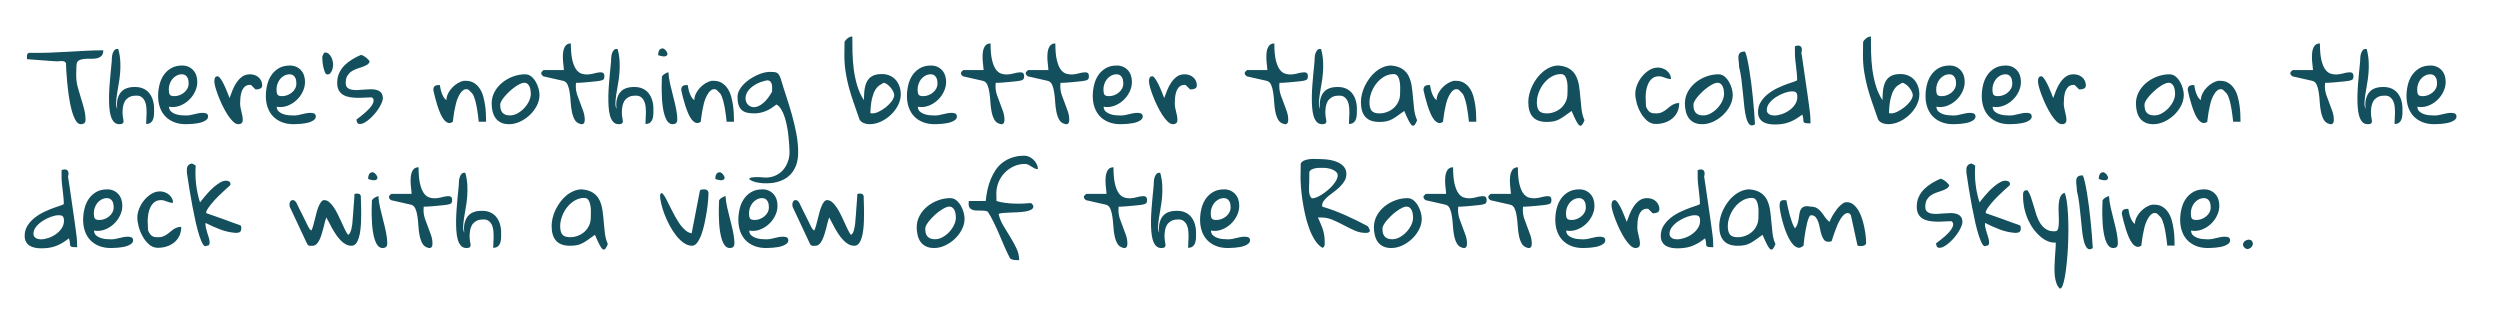 <svg version="1.1" viewBox="0.0 0.0 904.37 114.438" fill="none" stroke="none" stroke-linecap="square" stroke-miterlimit="10" xmlns:xlink="http://www.w3.org/1999/xlink" xmlns="http://www.w3.org/2000/svg"><clipPath id="p.0"><path d="m0 0l904.37 0l0 114.438l-904.37 0l0 -114.438z" clip-rule="nonzero"/></clipPath><g clip-path="url(#p.0)"><path fill="#000000" fill-opacity="0.0" d="m0 0l904.37 0l0 114.438l-904.37 0z" fill-rule="evenodd"/><path fill="#000000" fill-opacity="0.0" d="m0 0l918.677 0l0 109.89l-918.677 0z" fill-rule="evenodd"/><path fill="#134f5c" d="m23.875 22.965q-0.141 -0.5 -0.562 -0.688q-0.422 -0.188 -0.922 -0.203q-0.484 -0.016 -0.969 0.062q-0.469 0.062 -0.719 0.062q-0.625 -0.031 -2.156 -0.141q-1.531 -0.109 -3.297 -0.234q-1.766 -0.125 -3.297 -0.25q-1.531 -0.141 -2.156 -0.172q0 -0.078 -0.031 -0.359q-0.031 -0.297 -0.031 -0.406q0 -0.516 0.078 -0.906q0.094 -0.406 0.719 -0.625q3.422 0.078 6.75 -0.031q3.344 -0.109 6.672 -0.312q3.344 -0.203 6.672 -0.375q3.344 -0.188 6.734 -0.188q0 1.375 -0.656 2.016q-0.656 0.641 -1.625 0.859q-0.969 0.219 -2.141 0.188q-1.156 -0.047 -2.234 0.031q-1.078 0.078 -1.906 0.422q-0.812 0.344 -1.062 1.25q-0.031 0.219 -0.078 0.844q-0.031 0.625 -0.047 1.312q-0.016 0.688 -0.031 1.297q-0.016 0.594 -0.016 0.844q0 2.078 0.516 4.109q0.531 2.016 1.172 4.016q0.641 1.984 1.156 3.969q0.531 1.984 0.531 4.031q0 1.531 -1.75 1.531q-1.047 0 -1.875 -1.453q-0.812 -1.469 -1.422 -3.719q-0.594 -2.266 -0.984 -4.922q-0.375 -2.672 -0.609 -5.109q-0.234 -2.453 -0.328 -4.297q-0.094 -1.859 -0.094 -2.453zm16.579 -1.812q0 -0.406 0.094 -1.0q0.094 -0.609 0.328 -1.156q0.234 -0.547 0.594 -0.922q0.375 -0.391 0.953 -0.391q0.047 0 0.188 0.047q0.141 0.031 0.188 0.031q0.609 2.25 0.719 4.484q0.109 2.219 -0.078 4.312q-0.172 2.094 -0.547 4.047q-0.359 1.953 -0.594 3.594q-0.234 1.641 -0.297 2.953q-0.047 1.312 0.391 2.219q-0.078 -0.578 -0.094 -1.391q-0.016 -0.828 0.141 -1.703q0.172 -0.875 0.547 -1.75q0.391 -0.875 1.109 -1.562q0.734 -0.703 1.875 -1.094q1.156 -0.406 2.875 -0.406q1.781 0 3.078 0.625q1.297 0.609 2.125 1.688q0.844 1.078 1.266 2.516q0.422 1.438 0.422 3.078q0 0.766 -0.016 1.734q-0.016 0.969 -0.266 1.797q-0.234 0.812 -0.844 1.375q-0.594 0.562 -1.75 0.562q0 -0.578 0.062 -1.578q0.078 -1.016 0.094 -2.141q0.016 -1.125 -0.078 -2.297q-0.078 -1.172 -0.484 -2.094q-0.406 -0.938 -1.125 -1.531q-0.703 -0.609 -1.938 -0.609q-0.438 0 -1.078 0.062q-0.641 0.047 -1.297 0.344q-0.656 0.297 -1.281 0.906q-0.609 0.594 -0.984 1.641q-0.359 1.031 -0.422 2.625q-0.047 1.578 0.391 3.875q-0.25 0.656 -0.641 0.766q-0.375 0.109 -0.953 0.109q-1.172 0 -1.922 -0.812q-0.75 -0.828 -1.156 -2.219q-0.391 -1.391 -0.516 -3.203q-0.125 -1.828 -0.094 -3.812q0.031 -1.984 0.188 -4.047q0.172 -2.062 0.328 -3.891q0.172 -1.844 0.328 -3.359q0.172 -1.516 0.172 -2.422zm16.742 13.547q0 -1.969 0.469 -3.938q0.469 -1.969 1.5 -3.531q1.047 -1.562 2.703 -2.547q1.672 -0.984 4.031 -0.984q1.359 0 2.375 0.5q1.016 0.484 1.703 1.281q0.703 0.797 1.047 1.875q0.344 1.078 0.344 2.25q0 1.859 -0.859 3.609q-0.844 1.75 -2.297 3.078q-1.438 1.328 -3.297 2.0q-1.859 0.672 -3.781 0.312q0.031 1.062 0.703 1.703q0.672 0.625 1.625 0.953q0.953 0.328 1.969 0.422q1.016 0.094 1.828 0.094q0.828 0 1.562 -0.141q0.734 -0.156 1.453 -0.328q0.734 -0.188 1.484 -0.328q0.75 -0.156 1.578 -0.156q0.328 0 0.656 0.047q0.328 0.031 0.625 0.156q0.297 0.125 0.469 0.406q0.188 0.266 0.188 0.672q0 0.688 -0.516 1.156q-0.5 0.453 -1.297 0.781q-0.781 0.328 -1.734 0.5q-0.938 0.156 -1.828 0.25q-0.891 0.078 -1.641 0.094q-0.75 0.031 -1.109 0.031q-2.344 0 -4.203 -0.75q-1.859 -0.75 -3.141 -2.078q-1.266 -1.328 -1.938 -3.203q-0.672 -1.891 -0.672 -4.188zm3.859 -2.359q0 1.266 0.344 1.859q0.344 0.578 1.703 0.578q0.938 0 1.844 -0.344q0.922 -0.344 1.672 -0.969q0.75 -0.625 1.188 -1.453q0.438 -0.844 0.438 -1.828q0 -0.547 -0.094 -1.125q-0.094 -0.594 -0.391 -1.078q-0.281 -0.5 -0.75 -0.797q-0.453 -0.312 -1.172 -0.312q-1.094 0 -2.0 0.5q-0.891 0.484 -1.516 1.266q-0.609 0.781 -0.938 1.75q-0.328 0.969 -0.328 1.953zm16.482 -2.812q0 -0.328 0.031 -0.672q0.031 -0.344 0.141 -0.609q0.109 -0.281 0.344 -0.469q0.25 -0.188 0.688 -0.188q0.359 0 0.812 0.578q0.453 0.562 0.922 1.422q0.484 0.844 0.938 1.875q0.453 1.016 0.797 1.875q0.359 0.859 0.578 1.484q0.219 0.609 0.25 0.641q0.469 -1.266 1.047 -2.766q0.594 -1.5 1.453 -2.781q0.859 -1.297 2.031 -2.172q1.188 -0.875 2.906 -0.875q0.875 0 1.656 0.281q0.781 0.266 1.375 0.797q0.609 0.516 0.969 1.25q0.375 0.734 0.375 1.672q0 0.812 -0.641 1.141q-0.641 0.328 -1.438 0.328l-0.359 0l-1.578 -1.578q-0.062 0 -0.109 -0.031q-0.062 0 -0.125 -0.016q-0.047 -0.016 -0.125 -0.016q-1.281 0 -2.0 0.719q-0.703 0.703 -1.062 1.75q-0.359 1.031 -0.453 2.188q-0.094 1.141 -0.094 2.078q0 0.734 0.141 1.484q0.156 0.75 0.328 1.469q0.188 0.703 0.328 1.453q0.156 0.734 0.156 1.547q0 1.531 -1.641 1.531q-0.922 0 -1.906 -0.969q-0.984 -0.969 -1.953 -2.453q-0.953 -1.5 -1.828 -3.297q-0.875 -1.812 -1.531 -3.531q-0.656 -1.719 -1.047 -3.094q-0.375 -1.391 -0.375 -2.047zm18.628 5.172q0 -1.969 0.469 -3.938q0.469 -1.969 1.5 -3.531q1.047 -1.562 2.703 -2.547q1.672 -0.984 4.031 -0.984q1.359 0 2.375 0.5q1.016 0.484 1.703 1.281q0.703 0.797 1.047 1.875q0.344 1.078 0.344 2.25q0 1.859 -0.859 3.609q-0.844 1.75 -2.297 3.078q-1.438 1.328 -3.297 2.0q-1.859 0.672 -3.781 0.312q0.031 1.062 0.703 1.703q0.672 0.625 1.625 0.953q0.953 0.328 1.969 0.422q1.016 0.094 1.828 0.094q0.828 0 1.562 -0.141q0.734 -0.156 1.453 -0.328q0.734 -0.188 1.484 -0.328q0.75 -0.156 1.578 -0.156q0.328 0 0.656 0.047q0.328 0.031 0.625 0.156q0.297 0.125 0.469 0.406q0.188 0.266 0.188 0.672q0 0.688 -0.516 1.156q-0.5 0.453 -1.297 0.781q-0.781 0.328 -1.734 0.5q-0.938 0.156 -1.828 0.25q-0.891 0.078 -1.641 0.094q-0.75 0.031 -1.109 0.031q-2.344 0 -4.203 -0.75q-1.859 -0.75 -3.141 -2.078q-1.266 -1.328 -1.938 -3.203q-0.672 -1.891 -0.672 -4.188zm3.859 -2.359q0 1.266 0.344 1.859q0.344 0.578 1.703 0.578q0.938 0 1.844 -0.344q0.922 -0.344 1.672 -0.969q0.75 -0.625 1.188 -1.453q0.438 -0.844 0.438 -1.828q0 -0.547 -0.094 -1.125q-0.094 -0.594 -0.391 -1.078q-0.281 -0.5 -0.75 -0.797q-0.453 -0.312 -1.172 -0.312q-1.094 0 -2.0 0.5q-0.891 0.484 -1.516 1.266q-0.609 0.781 -0.938 1.75q-0.328 0.969 -0.328 1.953zm16.544 -11.703q0 -0.109 0.078 -0.328q0.078 -0.219 0.203 -0.469q0.125 -0.266 0.25 -0.484q0.125 -0.219 0.203 -0.281q0.078 0 0.188 -0.047q0.062 0 0.109 -0.016q0.062 -0.016 0.109 -0.016q0.688 0 1.219 0.484q0.531 0.469 0.891 1.156q0.359 0.688 0.516 1.438q0.172 0.75 0.172 1.297q0 0.359 -0.109 1.0q-0.109 0.641 -0.344 1.188q-0.234 0.547 -0.625 0.969q-0.375 0.406 -0.922 0.406q-0.625 0 -0.969 -0.812q-0.344 -0.812 -0.578 -1.891q-0.234 -1.078 -0.312 -2.109q-0.078 -1.047 -0.078 -1.484zm12.405 22.562q0.578 -0.406 1.391 -1.031q0.828 -0.641 1.656 -1.375q0.844 -0.734 1.578 -1.531q0.734 -0.797 1.141 -1.547q0.422 -0.75 0.422 -1.406q0 -0.656 -0.656 -1.094q-1.156 0 -2.547 0.094q-1.391 0.094 -2.781 0.078q-1.375 -0.031 -2.672 -0.25q-1.297 -0.219 -2.312 -0.797q-1.016 -0.578 -1.625 -1.656q-0.594 -1.078 -0.594 -2.75q0 -1.969 0.734 -3.547q0.75 -1.594 1.984 -2.812q1.25 -1.219 2.797 -2.141q1.547 -0.938 3.125 -1.594q0.938 0.25 1.734 0.906q0.812 0.656 1.391 1.453q-0.25 0.812 -1.0 1.25q-0.75 0.438 -1.719 0.766q-0.953 0.328 -2.016 0.688q-1.062 0.359 -1.922 0.969q-0.844 0.594 -1.438 1.562q-0.578 0.969 -0.578 2.531q0 1.172 0.578 1.719q0.594 0.547 1.531 0.75q0.953 0.188 2.156 0.141q1.203 -0.062 2.453 -0.172q1.266 -0.109 2.469 -0.125q1.203 -0.016 2.141 0.297q0.953 0.312 1.516 1.0q0.578 0.688 0.578 2.047q0 0.578 -0.391 1.5q-0.375 0.906 -1.016 1.953q-0.641 1.031 -1.5 2.047q-0.859 1.016 -1.797 1.844q-0.922 0.812 -1.859 1.344q-0.922 0.531 -1.719 0.531q-0.766 0 -1.0 -0.547q-0.234 -0.547 -0.234 -1.094zm27.776 -10.641q0 -0.953 0.469 -1.375q0.469 -0.422 1.531 -0.422l0.359 0q0.109 0.594 0.25 1.359q0.156 0.766 0.438 1.562q0.297 0.797 0.703 1.484q0.406 0.672 0.984 1.062q0.031 -1.266 0.625 -2.453q0.609 -1.188 1.5 -2.109q0.906 -0.938 1.969 -1.578q1.078 -0.641 2.141 -0.859l0.797 0q1.75 0 2.984 0.797q1.25 0.781 2.062 2.047q0.828 1.25 1.266 2.859q0.438 1.594 0.672 3.25q0.234 1.656 0.281 3.219q0.062 1.547 0.062 2.641l-2.656 0q-0.219 -2.188 -0.547 -4.203q-0.109 -0.797 -0.297 -1.688q-0.172 -0.891 -0.391 -1.672q-0.219 -0.797 -0.484 -1.469q-0.25 -0.672 -0.578 -1.141q-0.141 -0.156 -0.391 -0.406q-0.234 -0.25 -0.484 -0.5q-0.25 -0.266 -0.469 -0.438q-0.219 -0.188 -0.266 -0.188q-1.094 -0.297 -1.891 0.422q-0.797 0.703 -1.422 1.906q-0.625 1.203 -1.016 2.734q-0.375 1.531 -0.625 2.938q-0.25 1.406 -0.359 2.453q-0.109 1.031 -0.156 1.25q-0.906 0.656 -1.719 0.391q-0.797 -0.281 -1.516 -1.156q-0.703 -0.875 -1.266 -2.188q-0.562 -1.312 -1.047 -2.781q-0.469 -1.484 -0.859 -2.984q-0.375 -1.5 -0.656 -2.766zm21.106 4.875q0 -2.25 1.047 -4.203q1.062 -1.953 2.797 -3.359q1.734 -1.406 3.891 -2.203q2.172 -0.797 4.406 -0.797q1.234 0 2.203 0.797q0.969 0.797 1.625 1.953q0.656 1.141 1.0 2.422q0.344 1.281 0.344 2.219q0 2.047 -0.984 3.969q-0.984 1.906 -2.562 3.391q-1.562 1.469 -3.531 2.391q-1.969 0.906 -3.938 0.906q-1.75 0 -2.953 -0.594q-1.203 -0.609 -1.938 -1.609q-0.719 -1.016 -1.062 -2.375q-0.344 -1.375 -0.344 -2.906zm3.094 0.375q0 0.938 0.156 1.656q0.172 0.703 0.594 1.219q0.422 0.516 1.109 0.797q0.688 0.266 1.719 0.266q1.344 0 2.688 -0.75q1.359 -0.75 2.422 -1.891q1.078 -1.156 1.734 -2.531q0.656 -1.391 0.656 -2.703q0 -0.594 -0.109 -1.281q-0.109 -0.688 -0.359 -1.266q-0.25 -0.594 -0.734 -0.984q-0.469 -0.406 -1.203 -0.406q-0.656 0 -1.547 0.438q-0.891 0.438 -1.859 1.125q-0.969 0.688 -1.906 1.562q-0.922 0.875 -1.688 1.75q-0.766 0.875 -1.219 1.688q-0.453 0.797 -0.453 1.312zm14.831 -11.344q0 -0.109 0.047 -0.188q0 -0.062 0.031 -0.172q0.141 -0.188 0.438 -0.469q0.297 -0.297 0.359 -0.297l7.328 0q0 -0.406 -0.109 -1.281q-0.109 -0.875 -0.203 -1.922q-0.078 -1.062 -0.047 -2.203q0.031 -1.156 0.297 -2.078q0.281 -0.938 0.875 -1.531q0.609 -0.609 1.703 -0.609q0 3.688 0.516 5.906q0.516 2.219 1.359 3.422q0.859 1.203 1.953 1.578q1.094 0.359 2.234 0.312q1.156 -0.062 2.25 -0.359q1.094 -0.297 1.953 -0.391q0.859 -0.109 1.359 0.156q0.516 0.266 0.516 1.297q0 0.766 -0.344 1.094q-0.344 0.328 -1.328 0.5q-0.297 0.047 -0.969 0.141q-0.672 0.078 -1.516 0.156q-0.828 0.078 -1.781 0.172q-0.953 0.078 -1.797 0.156q-0.828 0.078 -1.531 0.094q-0.688 0.016 -1.016 0.016q0 0.188 -0.031 0.625q-0.031 0.438 -0.031 0.578q0 1.609 0.5 3.125q0.516 1.5 1.109 3.0q0.609 1.5 1.109 3.0q0.516 1.484 0.516 3.094q0 0.281 -0.062 0.594q-0.047 0.312 -0.219 0.547q-0.156 0.234 -0.469 0.359q-0.297 0.141 -0.844 -0.047q-1.391 -0.359 -2.062 -1.562q-0.672 -1.203 -1.0 -2.859q-0.328 -1.672 -0.438 -3.531q-0.109 -1.859 -0.359 -3.469q-0.234 -1.625 -0.75 -2.766q-0.5 -1.156 -1.625 -1.422l-7.047 -1.594q-0.141 0 -0.438 -0.312q-0.281 -0.312 -0.359 -0.453q-0.031 -0.078 -0.031 -0.188q-0.047 -0.078 -0.047 -0.219zm25.299 -5.312q0 -0.406 0.094 -1.0q0.094 -0.609 0.328 -1.156q0.234 -0.547 0.594 -0.922q0.375 -0.391 0.953 -0.391q0.047 0 0.188 0.047q0.141 0.031 0.188 0.031q0.609 2.25 0.719 4.484q0.109 2.219 -0.078 4.312q-0.172 2.094 -0.547 4.047q-0.359 1.953 -0.594 3.594q-0.234 1.641 -0.297 2.953q-0.047 1.312 0.391 2.219q-0.078 -0.578 -0.094 -1.391q-0.016 -0.828 0.141 -1.703q0.172 -0.875 0.547 -1.75q0.391 -0.875 1.109 -1.562q0.734 -0.703 1.875 -1.094q1.156 -0.406 2.875 -0.406q1.781 0 3.078 0.625q1.297 0.609 2.125 1.688q0.844 1.078 1.266 2.516q0.422 1.438 0.422 3.078q0 0.766 -0.016 1.734q-0.016 0.969 -0.266 1.797q-0.234 0.812 -0.844 1.375q-0.594 0.562 -1.75 0.562q0 -0.578 0.062 -1.578q0.078 -1.016 0.094 -2.141q0.016 -1.125 -0.078 -2.297q-0.078 -1.172 -0.484 -2.094q-0.406 -0.938 -1.125 -1.531q-0.703 -0.609 -1.938 -0.609q-0.438 0 -1.078 0.062q-0.641 0.047 -1.297 0.344q-0.656 0.297 -1.281 0.906q-0.609 0.594 -0.984 1.641q-0.359 1.031 -0.422 2.625q-0.047 1.578 0.391 3.875q-0.25 0.656 -0.641 0.766q-0.375 0.109 -0.953 0.109q-1.172 0 -1.922 -0.812q-0.75 -0.828 -1.156 -2.219q-0.391 -1.391 -0.516 -3.203q-0.125 -1.828 -0.094 -3.812q0.031 -1.984 0.188 -4.047q0.172 -2.062 0.328 -3.891q0.172 -1.844 0.328 -3.359q0.172 -1.516 0.172 -2.422zm18.274 10.016q0 -0.219 0.016 -0.703q0.016 -0.5 0.031 -1.047q0.016 -0.547 0.031 -1.047q0.031 -0.516 0.031 -0.734q0.391 -0.594 1.031 -0.953q0.641 -0.359 1.297 -0.578q0.109 1.969 0.609 4.188q0.516 2.219 1.094 4.469q0.594 2.234 1.047 4.422q0.453 2.188 0.453 4.094q0 1.641 -1.672 1.641q-1.016 0 -1.719 -0.844q-0.688 -0.844 -1.109 -2.125q-0.422 -1.297 -0.672 -2.875q-0.25 -1.594 -0.344 -3.125q-0.094 -1.531 -0.109 -2.812q-0.016 -1.281 -0.016 -1.969zm0.5 -13.672q0.703 0.297 1.172 0.953q0.469 0.656 0.406 1.188q-0.047 0.531 -0.812 0.734q-0.766 0.188 -2.547 -0.422q0 -0.984 0.375 -1.719q0.391 -0.734 1.406 -0.734zm6.572 15.062q0 -0.953 0.469 -1.375q0.469 -0.422 1.531 -0.422l0.359 0q0.109 0.594 0.25 1.359q0.156 0.766 0.438 1.562q0.297 0.797 0.703 1.484q0.406 0.672 0.984 1.062q0.031 -1.266 0.625 -2.453q0.609 -1.188 1.5 -2.109q0.906 -0.938 1.969 -1.578q1.078 -0.641 2.141 -0.859l0.797 0q1.75 0 2.984 0.797q1.25 0.781 2.062 2.047q0.828 1.25 1.266 2.859q0.438 1.594 0.672 3.25q0.234 1.656 0.281 3.219q0.062 1.547 0.062 2.641l-2.656 0q-0.219 -2.188 -0.547 -4.203q-0.109 -0.797 -0.297 -1.688q-0.172 -0.891 -0.391 -1.672q-0.219 -0.797 -0.484 -1.469q-0.25 -0.672 -0.578 -1.141q-0.141 -0.156 -0.391 -0.406q-0.234 -0.25 -0.484 -0.5q-0.25 -0.266 -0.469 -0.438q-0.219 -0.188 -0.266 -0.188q-1.094 -0.297 -1.891 0.422q-0.797 0.703 -1.422 1.906q-0.625 1.203 -1.016 2.734q-0.375 1.531 -0.625 2.938q-0.25 1.406 -0.359 2.453q-0.109 1.031 -0.156 1.25q-0.906 0.656 -1.719 0.391q-0.797 -0.281 -1.516 -1.156q-0.703 -0.875 -1.266 -2.188q-0.562 -1.312 -1.047 -2.781q-0.469 -1.484 -0.859 -2.984q-0.375 -1.5 -0.656 -2.766zm30.513 31.672q2.031 0 3.641 -0.75q1.609 -0.734 2.719 -2.031q1.109 -1.297 1.703 -2.953q0.609 -1.656 0.609 -3.453q0 -0.906 -0.094 -2.406q-0.094 -1.484 -0.281 -3.234q-0.172 -1.75 -0.516 -3.578q-0.344 -1.828 -0.859 -3.438q-0.516 -1.625 -1.266 -2.844q-0.734 -1.234 -1.719 -1.734q-0.953 0.719 -1.875 1.328q-0.906 0.594 -1.891 1.0q-0.984 0.406 -2.047 0.641q-1.047 0.234 -2.25 0.234q-1.562 0 -2.688 -0.281q-1.109 -0.297 -1.859 -0.984q-0.734 -0.703 -1.109 -1.828q-0.359 -1.141 -0.359 -2.844q0 -1.203 0.578 -2.344q0.594 -1.156 1.547 -2.156q0.969 -1.016 2.188 -1.844q1.234 -0.844 2.516 -1.453q1.297 -0.625 2.547 -0.953q1.266 -0.328 2.25 -0.328q0.953 0 1.562 0.062q0.625 0.047 1.062 0.281q0.438 0.234 0.75 0.734q0.312 0.484 0.609 1.328q0.828 2.844 1.922 6.125q1.094 3.281 2.078 6.75q0.984 3.453 1.656 6.969q0.672 3.516 0.672 6.797q0 2.922 -0.828 4.938q-0.812 2.031 -2.141 3.312q-1.328 1.297 -3.031 1.984q-1.688 0.703 -3.406 0.906q-1.703 0.203 -3.312 0.094q-1.594 -0.109 -2.766 -0.422q-1.172 -0.312 -1.781 -0.719q-0.594 -0.391 -0.281 -0.672q0.312 -0.266 1.656 -0.375q1.359 -0.109 4.094 0.141zm0.5 -35.172q-2.688 0.578 -4.359 1.625q-1.656 1.031 -2.484 2.219q-0.812 1.188 -0.891 2.375q-0.062 1.172 0.438 2.016q0.516 0.844 1.484 1.266q0.969 0.406 2.203 0.031q1.25 -0.391 2.641 -1.656q1.406 -1.281 2.828 -3.797q0 -0.625 0.016 -1.344q0.031 -0.734 -0.125 -1.328q-0.141 -0.609 -0.547 -1.0q-0.391 -0.406 -1.203 -0.406zm33.505 14.219q-1.125 -3.281 -2.141 -6.141q-1.0 -2.875 -1.75 -5.625q-0.734 -2.75 -1.172 -5.594q-0.438 -2.844 -0.438 -6.078q0 -0.266 0.016 -0.938q0.016 -0.672 0.016 -1.391q0 -0.734 0.016 -1.406q0.016 -0.688 0.016 -0.938q0.328 -0.734 1.141 -1.344q0.828 -0.625 1.672 -0.625q0 2.703 0.062 5.75q0.078 3.031 0.453 6.062q0.391 3.016 1.25 5.922q0.859 2.891 2.422 5.297q0.047 -0.875 0.078 -1.922q0.031 -1.062 0.188 -2.109q0.172 -1.062 0.531 -2.047q0.375 -0.984 1.078 -1.75q0.719 -0.766 1.859 -1.203q1.156 -0.438 2.906 -0.406q1.562 0 2.812 0.594q1.266 0.578 2.125 1.578q0.859 1.0 1.312 2.328q0.453 1.328 0.453 2.828q0 2.0 -0.984 3.938q-0.984 1.938 -2.609 3.469q-1.609 1.531 -3.625 2.469q-2.0 0.922 -4.078 0.922q-1.062 0 -2.047 -0.375q-0.984 -0.391 -1.562 -1.266zm8.641 -13.312q-0.734 0.406 -1.531 0.953q-0.797 0.547 -1.484 1.703q-0.672 1.141 -1.141 3.109q-0.469 1.969 -0.578 5.203q0.062 0 0.375 0.047q0.312 0.031 0.422 0.031q0.984 0 2.234 -0.609q1.266 -0.625 2.453 -1.531q1.188 -0.922 2.062 -2.031q0.875 -1.109 1.047 -2.141q0.109 -0.609 -0.25 -1.406q-0.359 -0.812 -0.969 -1.562q-0.594 -0.75 -1.312 -1.25q-0.703 -0.516 -1.328 -0.516zm8.497 4.734q0 -1.969 0.469 -3.938q0.469 -1.969 1.5 -3.531q1.047 -1.562 2.703 -2.547q1.672 -0.984 4.031 -0.984q1.359 0 2.375 0.5q1.016 0.484 1.703 1.281q0.703 0.797 1.047 1.875q0.344 1.078 0.344 2.25q0 1.859 -0.859 3.609q-0.844 1.75 -2.297 3.078q-1.438 1.328 -3.297 2.0q-1.859 0.672 -3.781 0.312q0.031 1.062 0.703 1.703q0.672 0.625 1.625 0.953q0.953 0.328 1.969 0.422q1.016 0.094 1.828 0.094q0.828 0 1.562 -0.141q0.734 -0.156 1.453 -0.328q0.734 -0.188 1.484 -0.328q0.75 -0.156 1.578 -0.156q0.328 0 0.656 0.047q0.328 0.031 0.625 0.156q0.297 0.125 0.469 0.406q0.188 0.266 0.188 0.672q0 0.688 -0.516 1.156q-0.5 0.453 -1.297 0.781q-0.781 0.328 -1.734 0.5q-0.938 0.156 -1.828 0.25q-0.891 0.078 -1.641 0.094q-0.75 0.031 -1.109 0.031q-2.344 0 -4.203 -0.75q-1.859 -0.75 -3.141 -2.078q-1.266 -1.328 -1.938 -3.203q-0.672 -1.891 -0.672 -4.188zm3.859 -2.359q0 1.266 0.344 1.859q0.344 0.578 1.703 0.578q0.938 0 1.844 -0.344q0.922 -0.344 1.672 -0.969q0.75 -0.625 1.188 -1.453q0.438 -0.844 0.438 -1.828q0 -0.547 -0.094 -1.125q-0.094 -0.594 -0.391 -1.078q-0.281 -0.5 -0.75 -0.797q-0.453 -0.312 -1.172 -0.312q-1.094 0 -2.0 0.5q-0.891 0.484 -1.516 1.266q-0.609 0.781 -0.938 1.75q-0.328 0.969 -0.328 1.953zm15.669 -5.875q0 -0.109 0.047 -0.188q0 -0.062 0.031 -0.172q0.141 -0.188 0.438 -0.469q0.297 -0.297 0.359 -0.297l7.328 0q0 -0.406 -0.109 -1.281q-0.109 -0.875 -0.203 -1.922q-0.078 -1.062 -0.047 -2.203q0.031 -1.156 0.297 -2.078q0.281 -0.938 0.875 -1.531q0.609 -0.609 1.703 -0.609q0 3.688 0.516 5.906q0.516 2.219 1.359 3.422q0.859 1.203 1.953 1.578q1.094 0.359 2.234 0.312q1.156 -0.062 2.25 -0.359q1.094 -0.297 1.953 -0.391q0.859 -0.109 1.359 0.156q0.516 0.266 0.516 1.297q0 0.766 -0.344 1.094q-0.344 0.328 -1.328 0.5q-0.297 0.047 -0.969 0.141q-0.672 0.078 -1.516 0.156q-0.828 0.078 -1.781 0.172q-0.953 0.078 -1.797 0.156q-0.828 0.078 -1.531 0.094q-0.688 0.016 -1.016 0.016q0 0.188 -0.031 0.625q-0.031 0.438 -0.031 0.578q0 1.609 0.5 3.125q0.516 1.5 1.109 3.0q0.609 1.5 1.109 3.0q0.516 1.484 0.516 3.094q0 0.281 -0.062 0.594q-0.047 0.312 -0.219 0.547q-0.156 0.234 -0.469 0.359q-0.297 0.141 -0.844 -0.047q-1.391 -0.359 -2.062 -1.562q-0.672 -1.203 -1.0 -2.859q-0.328 -1.672 -0.438 -3.531q-0.109 -1.859 -0.359 -3.469q-0.234 -1.625 -0.75 -2.766q-0.5 -1.156 -1.625 -1.422l-7.047 -1.594q-0.141 0 -0.438 -0.312q-0.281 -0.312 -0.359 -0.453q-0.031 -0.078 -0.031 -0.188q-0.047 -0.078 -0.047 -0.219zm23.439 0q0 -0.109 0.047 -0.188q0 -0.062 0.031 -0.172q0.141 -0.188 0.438 -0.469q0.297 -0.297 0.359 -0.297l7.328 0q0 -0.406 -0.109 -1.281q-0.109 -0.875 -0.203 -1.922q-0.078 -1.062 -0.047 -2.203q0.031 -1.156 0.297 -2.078q0.281 -0.938 0.875 -1.531q0.609 -0.609 1.703 -0.609q0 3.688 0.516 5.906q0.516 2.219 1.359 3.422q0.859 1.203 1.953 1.578q1.094 0.359 2.234 0.312q1.156 -0.062 2.25 -0.359q1.094 -0.297 1.953 -0.391q0.859 -0.109 1.359 0.156q0.516 0.266 0.516 1.297q0 0.766 -0.344 1.094q-0.344 0.328 -1.328 0.5q-0.297 0.047 -0.969 0.141q-0.672 0.078 -1.516 0.156q-0.828 0.078 -1.781 0.172q-0.953 0.078 -1.797 0.156q-0.828 0.078 -1.531 0.094q-0.688 0.016 -1.016 0.016q0 0.188 -0.031 0.625q-0.031 0.438 -0.031 0.578q0 1.609 0.5 3.125q0.516 1.5 1.109 3.0q0.609 1.5 1.109 3.0q0.516 1.484 0.516 3.094q0 0.281 -0.062 0.594q-0.047 0.312 -0.219 0.547q-0.156 0.234 -0.469 0.359q-0.297 0.141 -0.844 -0.047q-1.391 -0.359 -2.062 -1.562q-0.672 -1.203 -1.0 -2.859q-0.328 -1.672 -0.438 -3.531q-0.109 -1.859 -0.359 -3.469q-0.234 -1.625 -0.75 -2.766q-0.5 -1.156 -1.625 -1.422l-7.047 -1.594q-0.141 0 -0.438 -0.312q-0.281 -0.312 -0.359 -0.453q-0.031 -0.078 -0.031 -0.188q-0.047 -0.078 -0.047 -0.219zm24.252 8.234q0 -1.969 0.469 -3.938q0.469 -1.969 1.5 -3.531q1.047 -1.562 2.703 -2.547q1.672 -0.984 4.031 -0.984q1.359 0 2.375 0.5q1.016 0.484 1.703 1.281q0.703 0.797 1.047 1.875q0.344 1.078 0.344 2.25q0 1.859 -0.859 3.609q-0.844 1.75 -2.297 3.078q-1.438 1.328 -3.297 2.0q-1.859 0.672 -3.781 0.312q0.031 1.062 0.703 1.703q0.672 0.625 1.625 0.953q0.953 0.328 1.969 0.422q1.016 0.094 1.828 0.094q0.828 0 1.562 -0.141q0.734 -0.156 1.453 -0.328q0.734 -0.188 1.484 -0.328q0.75 -0.156 1.578 -0.156q0.328 0 0.656 0.047q0.328 0.031 0.625 0.156q0.297 0.125 0.469 0.406q0.188 0.266 0.188 0.672q0 0.688 -0.516 1.156q-0.5 0.453 -1.297 0.781q-0.781 0.328 -1.734 0.5q-0.938 0.156 -1.828 0.25q-0.891 0.078 -1.641 0.094q-0.75 0.031 -1.109 0.031q-2.344 0 -4.203 -0.75q-1.859 -0.75 -3.141 -2.078q-1.266 -1.328 -1.938 -3.203q-0.672 -1.891 -0.672 -4.188zm3.859 -2.359q0 1.266 0.344 1.859q0.344 0.578 1.703 0.578q0.938 0 1.844 -0.344q0.922 -0.344 1.672 -0.969q0.75 -0.625 1.188 -1.453q0.438 -0.844 0.438 -1.828q0 -0.547 -0.094 -1.125q-0.094 -0.594 -0.391 -1.078q-0.281 -0.5 -0.75 -0.797q-0.453 -0.312 -1.172 -0.312q-1.094 0 -2.0 0.5q-0.891 0.484 -1.516 1.266q-0.609 0.781 -0.938 1.75q-0.328 0.969 -0.328 1.953zm16.482 -2.812q0 -0.328 0.031 -0.672q0.031 -0.344 0.141 -0.609q0.109 -0.281 0.344 -0.469q0.25 -0.188 0.688 -0.188q0.359 0 0.812 0.578q0.453 0.562 0.922 1.422q0.484 0.844 0.938 1.875q0.453 1.016 0.797 1.875q0.359 0.859 0.578 1.484q0.219 0.609 0.25 0.641q0.469 -1.266 1.047 -2.766q0.594 -1.5 1.453 -2.781q0.859 -1.297 2.031 -2.172q1.188 -0.875 2.906 -0.875q0.875 0 1.656 0.281q0.781 0.266 1.375 0.797q0.609 0.516 0.969 1.25q0.375 0.734 0.375 1.672q0 0.812 -0.641 1.141q-0.641 0.328 -1.438 0.328l-0.359 0l-1.578 -1.578q-0.062 0 -0.109 -0.031q-0.062 0 -0.125 -0.016q-0.047 -0.016 -0.125 -0.016q-1.281 0 -2.0 0.719q-0.703 0.703 -1.062 1.75q-0.359 1.031 -0.453 2.188q-0.094 1.141 -0.094 2.078q0 0.734 0.141 1.484q0.156 0.75 0.328 1.469q0.188 0.703 0.328 1.453q0.156 0.734 0.156 1.547q0 1.531 -1.641 1.531q-0.922 0 -1.906 -0.969q-0.984 -0.969 -1.953 -2.453q-0.953 -1.5 -1.828 -3.297q-0.875 -1.812 -1.531 -3.531q-0.656 -1.719 -1.047 -3.094q-0.375 -1.391 -0.375 -2.047zm34.62 -3.062q0 -0.109 0.047 -0.188q0 -0.062 0.031 -0.172q0.141 -0.188 0.438 -0.469q0.297 -0.297 0.359 -0.297l7.328 0q0 -0.406 -0.109 -1.281q-0.109 -0.875 -0.203 -1.922q-0.078 -1.062 -0.047 -2.203q0.031 -1.156 0.297 -2.078q0.281 -0.938 0.875 -1.531q0.609 -0.609 1.703 -0.609q0 3.688 0.516 5.906q0.516 2.219 1.359 3.422q0.859 1.203 1.953 1.578q1.094 0.359 2.234 0.312q1.156 -0.062 2.25 -0.359q1.094 -0.297 1.953 -0.391q0.859 -0.109 1.359 0.156q0.516 0.266 0.516 1.297q0 0.766 -0.344 1.094q-0.344 0.328 -1.328 0.5q-0.297 0.047 -0.969 0.141q-0.672 0.078 -1.516 0.156q-0.828 0.078 -1.781 0.172q-0.953 0.078 -1.797 0.156q-0.828 0.078 -1.531 0.094q-0.688 0.016 -1.016 0.016q0 0.188 -0.031 0.625q-0.031 0.438 -0.031 0.578q0 1.609 0.5 3.125q0.516 1.5 1.109 3.0q0.609 1.5 1.109 3.0q0.516 1.484 0.516 3.094q0 0.281 -0.062 0.594q-0.047 0.312 -0.219 0.547q-0.156 0.234 -0.469 0.359q-0.297 0.141 -0.844 -0.047q-1.391 -0.359 -2.062 -1.562q-0.672 -1.203 -1.0 -2.859q-0.328 -1.672 -0.438 -3.531q-0.109 -1.859 -0.359 -3.469q-0.234 -1.625 -0.75 -2.766q-0.5 -1.156 -1.625 -1.422l-7.047 -1.594q-0.141 0 -0.438 -0.312q-0.281 -0.312 -0.359 -0.453q-0.031 -0.078 -0.031 -0.188q-0.047 -0.078 -0.047 -0.219zm25.299 -5.312q0 -0.406 0.094 -1.0q0.094 -0.609 0.328 -1.156q0.234 -0.547 0.594 -0.922q0.375 -0.391 0.953 -0.391q0.047 0 0.188 0.047q0.141 0.031 0.188 0.031q0.609 2.25 0.719 4.484q0.109 2.219 -0.078 4.312q-0.172 2.094 -0.547 4.047q-0.359 1.953 -0.594 3.594q-0.234 1.641 -0.297 2.953q-0.047 1.312 0.391 2.219q-0.078 -0.578 -0.094 -1.391q-0.016 -0.828 0.141 -1.703q0.172 -0.875 0.547 -1.75q0.391 -0.875 1.109 -1.562q0.734 -0.703 1.875 -1.094q1.156 -0.406 2.875 -0.406q1.781 0 3.078 0.625q1.297 0.609 2.125 1.688q0.844 1.078 1.266 2.516q0.422 1.438 0.422 3.078q0 0.766 -0.016 1.734q-0.016 0.969 -0.266 1.797q-0.234 0.812 -0.844 1.375q-0.594 0.562 -1.75 0.562q0 -0.578 0.062 -1.578q0.078 -1.016 0.094 -2.141q0.016 -1.125 -0.078 -2.297q-0.078 -1.172 -0.484 -2.094q-0.406 -0.938 -1.125 -1.531q-0.703 -0.609 -1.938 -0.609q-0.438 0 -1.078 0.062q-0.641 0.047 -1.297 0.344q-0.656 0.297 -1.281 0.906q-0.609 0.594 -0.984 1.641q-0.359 1.031 -0.422 2.625q-0.047 1.578 0.391 3.875q-0.25 0.656 -0.641 0.766q-0.375 0.109 -0.953 0.109q-1.172 0 -1.922 -0.812q-0.75 -0.828 -1.156 -2.219q-0.391 -1.391 -0.516 -3.203q-0.125 -1.828 -0.094 -3.812q0.031 -1.984 0.188 -4.047q0.172 -2.062 0.328 -3.891q0.172 -1.844 0.328 -3.359q0.172 -1.516 0.172 -2.422zm32.414 18.984q-1.391 0.953 -2.391 1.703q-1.0 0.734 -1.953 1.25q-0.938 0.516 -2.016 0.766q-1.078 0.25 -2.641 0.25q-3.391 0 -5.031 -1.797q-1.641 -1.812 -1.641 -5.375q0 -1.391 0.359 -2.875q0.359 -1.5 1.062 -2.969q0.719 -1.484 1.703 -2.812q0.984 -1.344 2.219 -2.359q1.25 -1.016 2.656 -1.609q1.406 -0.609 2.969 -0.609q2.625 0.25 4.109 1.297q1.5 1.031 2.266 2.656q0.766 1.625 1.047 3.609q0.297 1.984 0.453 4.109q0.172 2.109 0.422 4.219q0.266 2.109 1.062 3.906q-0.469 1.203 -0.891 1.688q-0.422 0.5 -0.938 0.172q-0.5 -0.328 -1.172 -1.609q-0.672 -1.281 -1.656 -3.609zm-12.578 -3.141q0 2.078 0.781 3.047q0.781 0.969 2.797 0.969q1.484 0 2.844 -0.531q1.375 -0.531 2.391 -1.453q1.031 -0.938 1.641 -2.25q0.625 -1.312 0.625 -2.906q0 -0.656 0.031 -1.844q0.047 -1.188 -0.141 -2.344q-0.172 -1.172 -0.688 -2.031q-0.516 -0.859 -1.531 -0.859q-1.891 0 -3.5 0.969q-1.609 0.969 -2.781 2.469q-1.156 1.484 -1.812 3.297q-0.656 1.797 -0.656 3.469zm19.544 -4.438q0 -0.953 0.469 -1.375q0.469 -0.422 1.531 -0.422l0.359 0q0.109 0.594 0.25 1.359q0.156 0.766 0.438 1.562q0.297 0.797 0.703 1.484q0.406 0.672 0.984 1.062q0.031 -1.266 0.625 -2.453q0.609 -1.188 1.5 -2.109q0.906 -0.938 1.969 -1.578q1.078 -0.641 2.141 -0.859l0.797 0q1.75 0 2.984 0.797q1.25 0.781 2.062 2.047q0.828 1.25 1.266 2.859q0.438 1.594 0.672 3.25q0.234 1.656 0.281 3.219q0.062 1.547 0.062 2.641l-2.656 0q-0.219 -2.188 -0.547 -4.203q-0.109 -0.797 -0.297 -1.688q-0.172 -0.891 -0.391 -1.672q-0.219 -0.797 -0.484 -1.469q-0.25 -0.672 -0.578 -1.141q-0.141 -0.156 -0.391 -0.406q-0.234 -0.25 -0.484 -0.5q-0.25 -0.266 -0.469 -0.438q-0.219 -0.188 -0.266 -0.188q-1.094 -0.297 -1.891 0.422q-0.797 0.703 -1.422 1.906q-0.625 1.203 -1.016 2.734q-0.375 1.531 -0.625 2.938q-0.25 1.406 -0.359 2.453q-0.109 1.031 -0.156 1.25q-0.906 0.656 -1.719 0.391q-0.797 -0.281 -1.516 -1.156q-0.703 -0.875 -1.266 -2.188q-0.562 -1.312 -1.047 -2.781q-0.469 -1.484 -0.859 -2.984q-0.375 -1.5 -0.656 -2.766zm53.583 7.578q-1.391 0.953 -2.391 1.703q-1.0 0.734 -1.953 1.25q-0.938 0.516 -2.016 0.766q-1.078 0.25 -2.641 0.25q-3.391 0 -5.031 -1.797q-1.641 -1.812 -1.641 -5.375q0 -1.391 0.359 -2.875q0.359 -1.5 1.062 -2.969q0.719 -1.484 1.703 -2.812q0.984 -1.344 2.219 -2.359q1.25 -1.016 2.656 -1.609q1.406 -0.609 2.969 -0.609q2.625 0.25 4.109 1.297q1.5 1.031 2.266 2.656q0.766 1.625 1.047 3.609q0.297 1.984 0.453 4.109q0.172 2.109 0.422 4.219q0.266 2.109 1.062 3.906q-0.469 1.203 -0.891 1.688q-0.422 0.5 -0.938 0.172q-0.5 -0.328 -1.172 -1.609q-0.672 -1.281 -1.656 -3.609zm-12.578 -3.141q0 2.078 0.781 3.047q0.781 0.969 2.797 0.969q1.484 0 2.844 -0.531q1.375 -0.531 2.391 -1.453q1.031 -0.938 1.641 -2.25q0.625 -1.312 0.625 -2.906q0 -0.656 0.031 -1.844q0.047 -1.188 -0.141 -2.344q-0.172 -1.172 -0.688 -2.031q-0.516 -0.859 -1.531 -0.859q-1.891 0 -3.5 0.969q-1.609 0.969 -2.781 2.469q-1.156 1.484 -1.812 3.297q-0.656 1.797 -0.656 3.469zm35.614 -3.125q0 -1.531 0.672 -3.203q0.672 -1.688 1.797 -3.047q1.141 -1.375 2.609 -2.281q1.484 -0.906 3.125 -0.906q0.844 0 1.672 0.297q0.844 0.281 1.516 0.828q0.672 0.547 1.094 1.312q0.422 0.766 0.422 1.703q-0.656 0 -1.188 -0.141q-0.531 -0.141 -1.047 -0.344q-0.5 -0.203 -1.0 -0.344q-0.484 -0.156 -1.062 -0.156q-1.5 0 -2.438 0.75q-0.922 0.75 -1.469 1.891q-0.547 1.125 -0.75 2.422q-0.203 1.281 -0.203 2.422q0 0.172 0.016 0.688q0.031 0.516 0.047 1.078q0.016 0.562 0.031 1.078q0.016 0.5 0.062 0.688q0.391 0.875 0.766 1.359q0.391 0.469 0.828 0.703q0.438 0.234 0.953 0.297q0.516 0.047 1.203 0.047q0.953 0 1.656 -0.281q0.719 -0.297 1.328 -0.703q0.625 -0.406 1.172 -0.891q0.547 -0.5 1.141 -0.906q0.609 -0.422 1.312 -0.688q0.719 -0.281 1.625 -0.281q0 1.781 -0.641 3.172q-0.625 1.375 -1.781 2.359q-1.141 0.984 -2.703 1.516q-1.547 0.531 -3.359 0.531q-1.719 0 -3.094 -1.156q-1.359 -1.172 -2.328 -2.859q-0.969 -1.703 -1.484 -3.594q-0.5 -1.906 -0.5 -3.359zm17.94 3.562q0 -2.25 1.047 -4.203q1.062 -1.953 2.797 -3.359q1.734 -1.406 3.891 -2.203q2.172 -0.797 4.406 -0.797q1.234 0 2.203 0.797q0.969 0.797 1.625 1.953q0.656 1.141 1.0 2.422q0.344 1.281 0.344 2.219q0 2.047 -0.984 3.969q-0.984 1.906 -2.562 3.391q-1.562 1.469 -3.531 2.391q-1.969 0.906 -3.938 0.906q-1.75 0 -2.953 -0.594q-1.203 -0.609 -1.938 -1.609q-0.719 -1.016 -1.062 -2.375q-0.344 -1.375 -0.344 -2.906zm3.094 0.375q0 0.938 0.156 1.656q0.172 0.703 0.594 1.219q0.422 0.516 1.109 0.797q0.688 0.266 1.719 0.266q1.344 0 2.688 -0.75q1.359 -0.75 2.422 -1.891q1.078 -1.156 1.734 -2.531q0.656 -1.391 0.656 -2.703q0 -0.594 -0.109 -1.281q-0.109 -0.688 -0.359 -1.266q-0.25 -0.594 -0.734 -0.984q-0.469 -0.406 -1.203 -0.406q-0.656 0 -1.547 0.438q-0.891 0.438 -1.859 1.125q-0.969 0.688 -1.906 1.562q-0.922 0.875 -1.688 1.75q-0.766 0.875 -1.219 1.688q-0.453 0.797 -0.453 1.312zm16.518 -13.594q0 -1.062 -0.156 -2.062q-0.141 -1.0 -0.078 -1.781q0.078 -0.797 0.562 -1.266q0.5 -0.469 1.812 -0.469q0.406 0.828 0.781 2.547q0.391 1.719 0.75 3.938q0.375 2.219 0.703 4.828q0.328 2.609 0.594 5.234q0.281 2.625 0.469 5.156q0.203 2.531 0.312 4.609q-1.203 0.797 -1.938 0.109q-0.719 -0.688 -1.203 -2.344q-0.469 -1.672 -0.719 -4.047q-0.25 -2.391 -0.5 -4.953q-0.234 -2.578 -0.562 -5.078q-0.328 -2.5 -0.828 -4.422zm6.843 16.328q0 -2.125 1.062 -3.766q1.062 -1.641 2.625 -2.859q1.562 -1.219 3.391 -2.078q1.828 -0.859 3.391 -1.422q1.562 -0.562 2.625 -0.906q1.062 -0.344 1.062 -0.562q0 -1.281 -0.141 -2.5q-0.125 -1.219 -0.266 -2.453q-0.141 -1.25 -0.281 -2.469q-0.125 -1.219 -0.125 -2.422l0 -2.375q1.5 -0.547 2.141 0.109q0.641 0.656 0.203 2.266q0.141 0.797 0.391 2.516q0.266 1.719 0.562 3.875q0.312 2.141 0.656 4.516q0.359 2.359 0.656 4.531q0.312 2.172 0.531 3.875q0.219 1.688 0.328 2.516q0.031 0.188 0.062 0.719q0.047 0.531 0.062 1.141q0.016 0.594 0.031 1.109q0.031 0.5 0.031 0.719q-1.391 0 -1.891 -0.109q-0.484 -0.109 -0.609 -0.438q-0.125 -0.328 -0.125 -0.938q0 -0.625 -0.359 -1.719q-1.359 1.047 -2.562 1.75q-1.203 0.688 -2.406 1.109q-1.203 0.422 -2.422 0.578q-1.219 0.172 -2.609 0.172q-1.156 0 -2.234 -0.203q-1.078 -0.203 -1.922 -0.703q-0.828 -0.516 -1.344 -1.391q-0.516 -0.875 -0.516 -2.188zm3.172 -0.766q0 0.578 0.25 0.953q0.266 0.359 0.656 0.609q0.406 0.25 0.859 0.344q0.469 0.094 0.906 0.094q1.266 0 2.734 -0.484q1.484 -0.5 2.734 -1.391q1.266 -0.891 2.078 -2.125q0.828 -1.25 0.828 -2.703q0 -1.141 -0.406 -1.578q-0.391 -0.438 -1.516 -0.438q-1.172 0 -2.719 0.547q-1.547 0.547 -3.0 1.469q-1.438 0.906 -2.422 2.125q-0.984 1.219 -0.984 2.578zm40.286 3.5q-1.125 -3.281 -2.141 -6.141q-1.0 -2.875 -1.75 -5.625q-0.734 -2.75 -1.172 -5.594q-0.438 -2.844 -0.438 -6.078q0 -0.266 0.016 -0.938q0.016 -0.672 0.016 -1.391q0 -0.734 0.016 -1.406q0.016 -0.688 0.016 -0.938q0.328 -0.734 1.141 -1.344q0.828 -0.625 1.672 -0.625q0 2.703 0.062 5.75q0.078 3.031 0.453 6.062q0.391 3.016 1.25 5.922q0.859 2.891 2.422 5.297q0.047 -0.875 0.078 -1.922q0.031 -1.062 0.188 -2.109q0.172 -1.062 0.531 -2.047q0.375 -0.984 1.078 -1.75q0.719 -0.766 1.859 -1.203q1.156 -0.438 2.906 -0.406q1.562 0 2.812 0.594q1.266 0.578 2.125 1.578q0.859 1.0 1.312 2.328q0.453 1.328 0.453 2.828q0 2.0 -0.984 3.938q-0.984 1.938 -2.609 3.469q-1.609 1.531 -3.625 2.469q-2.0 0.922 -4.078 0.922q-1.062 0 -2.047 -0.375q-0.984 -0.391 -1.562 -1.266zm8.641 -13.312q-0.734 0.406 -1.531 0.953q-0.797 0.547 -1.484 1.703q-0.672 1.141 -1.141 3.109q-0.469 1.969 -0.578 5.203q0.062 0 0.375 0.047q0.312 0.031 0.422 0.031q0.984 0 2.234 -0.609q1.266 -0.625 2.453 -1.531q1.188 -0.922 2.062 -2.031q0.875 -1.109 1.047 -2.141q0.109 -0.609 -0.25 -1.406q-0.359 -0.812 -0.969 -1.562q-0.594 -0.75 -1.312 -1.25q-0.703 -0.516 -1.328 -0.516zm8.497 4.734q0 -1.969 0.469 -3.938q0.469 -1.969 1.5 -3.531q1.047 -1.562 2.703 -2.547q1.672 -0.984 4.031 -0.984q1.359 0 2.375 0.5q1.016 0.484 1.703 1.281q0.703 0.797 1.047 1.875q0.344 1.078 0.344 2.25q0 1.859 -0.859 3.609q-0.844 1.75 -2.297 3.078q-1.438 1.328 -3.297 2.0q-1.859 0.672 -3.781 0.312q0.031 1.062 0.703 1.703q0.672 0.625 1.625 0.953q0.953 0.328 1.969 0.422q1.016 0.094 1.828 0.094q0.828 0 1.562 -0.141q0.734 -0.156 1.453 -0.328q0.734 -0.188 1.484 -0.328q0.75 -0.156 1.578 -0.156q0.328 0 0.656 0.047q0.328 0.031 0.625 0.156q0.297 0.125 0.469 0.406q0.188 0.266 0.188 0.672q0 0.688 -0.516 1.156q-0.5 0.453 -1.297 0.781q-0.781 0.328 -1.734 0.5q-0.938 0.156 -1.828 0.25q-0.891 0.078 -1.641 0.094q-0.75 0.031 -1.109 0.031q-2.344 0 -4.203 -0.75q-1.859 -0.75 -3.141 -2.078q-1.266 -1.328 -1.938 -3.203q-0.672 -1.891 -0.672 -4.188zm3.859 -2.359q0 1.266 0.344 1.859q0.344 0.578 1.703 0.578q0.938 0 1.844 -0.344q0.922 -0.344 1.672 -0.969q0.75 -0.625 1.188 -1.453q0.438 -0.844 0.438 -1.828q0 -0.547 -0.094 -1.125q-0.094 -0.594 -0.391 -1.078q-0.281 -0.5 -0.75 -0.797q-0.453 -0.312 -1.172 -0.312q-1.094 0 -2.0 0.5q-0.891 0.484 -1.516 1.266q-0.609 0.781 -0.938 1.75q-0.328 0.969 -0.328 1.953zm16.482 2.359q0 -1.969 0.469 -3.938q0.469 -1.969 1.5 -3.531q1.047 -1.562 2.703 -2.547q1.672 -0.984 4.031 -0.984q1.359 0 2.375 0.5q1.016 0.484 1.703 1.281q0.703 0.797 1.047 1.875q0.344 1.078 0.344 2.25q0 1.859 -0.859 3.609q-0.844 1.75 -2.297 3.078q-1.438 1.328 -3.297 2.0q-1.859 0.672 -3.781 0.312q0.031 1.062 0.703 1.703q0.672 0.625 1.625 0.953q0.953 0.328 1.969 0.422q1.016 0.094 1.828 0.094q0.828 0 1.562 -0.141q0.734 -0.156 1.453 -0.328q0.734 -0.188 1.484 -0.328q0.75 -0.156 1.578 -0.156q0.328 0 0.656 0.047q0.328 0.031 0.625 0.156q0.297 0.125 0.469 0.406q0.188 0.266 0.188 0.672q0 0.688 -0.516 1.156q-0.5 0.453 -1.297 0.781q-0.781 0.328 -1.734 0.5q-0.938 0.156 -1.828 0.25q-0.891 0.078 -1.641 0.094q-0.75 0.031 -1.109 0.031q-2.344 0 -4.203 -0.75q-1.859 -0.75 -3.141 -2.078q-1.266 -1.328 -1.938 -3.203q-0.672 -1.891 -0.672 -4.188zm3.859 -2.359q0 1.266 0.344 1.859q0.344 0.578 1.703 0.578q0.938 0 1.844 -0.344q0.922 -0.344 1.672 -0.969q0.75 -0.625 1.188 -1.453q0.438 -0.844 0.438 -1.828q0 -0.547 -0.094 -1.125q-0.094 -0.594 -0.391 -1.078q-0.281 -0.5 -0.75 -0.797q-0.453 -0.312 -1.172 -0.312q-1.094 0 -2.0 0.5q-0.891 0.484 -1.516 1.266q-0.609 0.781 -0.938 1.75q-0.328 0.969 -0.328 1.953zm16.482 -2.812q0 -0.328 0.031 -0.672q0.031 -0.344 0.141 -0.609q0.109 -0.281 0.344 -0.469q0.25 -0.188 0.688 -0.188q0.359 0 0.812 0.578q0.453 0.562 0.922 1.422q0.484 0.844 0.938 1.875q0.453 1.016 0.797 1.875q0.359 0.859 0.578 1.484q0.219 0.609 0.25 0.641q0.469 -1.266 1.047 -2.766q0.594 -1.5 1.453 -2.781q0.859 -1.297 2.031 -2.172q1.188 -0.875 2.906 -0.875q0.875 0 1.656 0.281q0.781 0.266 1.375 0.797q0.609 0.516 0.969 1.25q0.375 0.734 0.375 1.672q0 0.812 -0.641 1.141q-0.641 0.328 -1.438 0.328l-0.359 0l-1.578 -1.578q-0.062 0 -0.109 -0.031q-0.062 0 -0.125 -0.016q-0.047 -0.016 -0.125 -0.016q-1.281 0 -2.0 0.719q-0.703 0.703 -1.062 1.75q-0.359 1.031 -0.453 2.188q-0.094 1.141 -0.094 2.078q0 0.734 0.141 1.484q0.156 0.75 0.328 1.469q0.188 0.703 0.328 1.453q0.156 0.734 0.156 1.547q0 1.531 -1.641 1.531q-0.922 0 -1.906 -0.969q-0.984 -0.969 -1.953 -2.453q-0.953 -1.5 -1.828 -3.297q-0.875 -1.812 -1.531 -3.531q-0.656 -1.719 -1.047 -3.094q-0.375 -1.391 -0.375 -2.047zm35.433 7.906q0 -2.25 1.047 -4.203q1.062 -1.953 2.797 -3.359q1.734 -1.406 3.891 -2.203q2.172 -0.797 4.406 -0.797q1.234 0 2.203 0.797q0.969 0.797 1.625 1.953q0.656 1.141 1.0 2.422q0.344 1.281 0.344 2.219q0 2.047 -0.984 3.969q-0.984 1.906 -2.562 3.391q-1.562 1.469 -3.531 2.391q-1.969 0.906 -3.938 0.906q-1.75 0 -2.953 -0.594q-1.203 -0.609 -1.938 -1.609q-0.719 -1.016 -1.062 -2.375q-0.344 -1.375 -0.344 -2.906zm3.094 0.375q0 0.938 0.156 1.656q0.172 0.703 0.594 1.219q0.422 0.516 1.109 0.797q0.688 0.266 1.719 0.266q1.344 0 2.688 -0.75q1.359 -0.75 2.422 -1.891q1.078 -1.156 1.734 -2.531q0.656 -1.391 0.656 -2.703q0 -0.594 -0.109 -1.281q-0.109 -0.688 -0.359 -1.266q-0.25 -0.594 -0.734 -0.984q-0.469 -0.406 -1.203 -0.406q-0.656 0 -1.547 0.438q-0.891 0.438 -1.859 1.125q-0.969 0.688 -1.906 1.562q-0.922 0.875 -1.688 1.75q-0.766 0.875 -1.219 1.688q-0.453 0.797 -0.453 1.312zm15.643 -5.25q0 -0.953 0.469 -1.375q0.469 -0.422 1.531 -0.422l0.359 0q0.109 0.594 0.25 1.359q0.156 0.766 0.438 1.562q0.297 0.797 0.703 1.484q0.406 0.672 0.984 1.062q0.031 -1.266 0.625 -2.453q0.609 -1.188 1.5 -2.109q0.906 -0.938 1.969 -1.578q1.078 -0.641 2.141 -0.859l0.797 0q1.75 0 2.984 0.797q1.25 0.781 2.062 2.047q0.828 1.25 1.266 2.859q0.438 1.594 0.672 3.25q0.234 1.656 0.281 3.219q0.062 1.547 0.062 2.641l-2.656 0q-0.219 -2.188 -0.547 -4.203q-0.109 -0.797 -0.297 -1.688q-0.172 -0.891 -0.391 -1.672q-0.219 -0.797 -0.484 -1.469q-0.25 -0.672 -0.578 -1.141q-0.141 -0.156 -0.391 -0.406q-0.234 -0.25 -0.484 -0.5q-0.25 -0.266 -0.469 -0.438q-0.219 -0.188 -0.266 -0.188q-1.094 -0.297 -1.891 0.422q-0.797 0.703 -1.422 1.906q-0.625 1.203 -1.016 2.734q-0.375 1.531 -0.625 2.938q-0.25 1.406 -0.359 2.453q-0.109 1.031 -0.156 1.25q-0.906 0.656 -1.719 0.391q-0.797 -0.281 -1.516 -1.156q-0.703 -0.875 -1.266 -2.188q-0.562 -1.312 -1.047 -2.781q-0.469 -1.484 -0.859 -2.984q-0.375 -1.5 -0.656 -2.766zm37.099 -6.094q0 -0.109 0.047 -0.188q0 -0.062 0.031 -0.172q0.141 -0.188 0.438 -0.469q0.297 -0.297 0.359 -0.297l7.328 0q0 -0.406 -0.109 -1.281q-0.109 -0.875 -0.203 -1.922q-0.078 -1.062 -0.047 -2.203q0.031 -1.156 0.297 -2.078q0.281 -0.938 0.875 -1.531q0.609 -0.609 1.703 -0.609q0 3.688 0.516 5.906q0.516 2.219 1.359 3.422q0.859 1.203 1.953 1.578q1.094 0.359 2.234 0.312q1.156 -0.062 2.25 -0.359q1.094 -0.297 1.953 -0.391q0.859 -0.109 1.359 0.156q0.516 0.266 0.516 1.297q0 0.766 -0.344 1.094q-0.344 0.328 -1.328 0.5q-0.297 0.047 -0.969 0.141q-0.672 0.078 -1.516 0.156q-0.828 0.078 -1.781 0.172q-0.953 0.078 -1.797 0.156q-0.828 0.078 -1.531 0.094q-0.688 0.016 -1.016 0.016q0 0.188 -0.031 0.625q-0.031 0.438 -0.031 0.578q0 1.609 0.5 3.125q0.516 1.5 1.109 3.0q0.609 1.5 1.109 3.0q0.516 1.484 0.516 3.094q0 0.281 -0.062 0.594q-0.047 0.312 -0.219 0.547q-0.156 0.234 -0.469 0.359q-0.297 0.141 -0.844 -0.047q-1.391 -0.359 -2.062 -1.562q-0.672 -1.203 -1.0 -2.859q-0.328 -1.672 -0.438 -3.531q-0.109 -1.859 -0.359 -3.469q-0.234 -1.625 -0.75 -2.766q-0.5 -1.156 -1.625 -1.422l-7.047 -1.594q-0.141 0 -0.438 -0.312q-0.281 -0.312 -0.359 -0.453q-0.031 -0.078 -0.031 -0.188q-0.047 -0.078 -0.047 -0.219zm25.299 -5.312q0 -0.406 0.094 -1.0q0.094 -0.609 0.328 -1.156q0.234 -0.547 0.594 -0.922q0.375 -0.391 0.953 -0.391q0.047 0 0.188 0.047q0.141 0.031 0.188 0.031q0.609 2.25 0.719 4.484q0.109 2.219 -0.078 4.312q-0.172 2.094 -0.547 4.047q-0.359 1.953 -0.594 3.594q-0.234 1.641 -0.297 2.953q-0.047 1.312 0.391 2.219q-0.078 -0.578 -0.094 -1.391q-0.016 -0.828 0.141 -1.703q0.172 -0.875 0.547 -1.75q0.391 -0.875 1.109 -1.562q0.734 -0.703 1.875 -1.094q1.156 -0.406 2.875 -0.406q1.781 0 3.078 0.625q1.297 0.609 2.125 1.688q0.844 1.078 1.266 2.516q0.422 1.438 0.422 3.078q0 0.766 -0.016 1.734q-0.016 0.969 -0.266 1.797q-0.234 0.812 -0.844 1.375q-0.594 0.562 -1.75 0.562q0 -0.578 0.062 -1.578q0.078 -1.016 0.094 -2.141q0.016 -1.125 -0.078 -2.297q-0.078 -1.172 -0.484 -2.094q-0.406 -0.938 -1.125 -1.531q-0.703 -0.609 -1.938 -0.609q-0.438 0 -1.078 0.062q-0.641 0.047 -1.297 0.344q-0.656 0.297 -1.281 0.906q-0.609 0.594 -0.984 1.641q-0.359 1.031 -0.422 2.625q-0.047 1.578 0.391 3.875q-0.25 0.656 -0.641 0.766q-0.375 0.109 -0.953 0.109q-1.172 0 -1.922 -0.812q-0.75 -0.828 -1.156 -2.219q-0.391 -1.391 -0.516 -3.203q-0.125 -1.828 -0.094 -3.812q0.031 -1.984 0.188 -4.047q0.172 -2.062 0.328 -3.891q0.172 -1.844 0.328 -3.359q0.172 -1.516 0.172 -2.422zm16.742 13.547q0 -1.969 0.469 -3.938q0.469 -1.969 1.5 -3.531q1.047 -1.562 2.703 -2.547q1.672 -0.984 4.031 -0.984q1.359 0 2.375 0.5q1.016 0.484 1.703 1.281q0.703 0.797 1.047 1.875q0.344 1.078 0.344 2.25q0 1.859 -0.859 3.609q-0.844 1.75 -2.297 3.078q-1.438 1.328 -3.297 2.0q-1.859 0.672 -3.781 0.312q0.031 1.062 0.703 1.703q0.672 0.625 1.625 0.953q0.953 0.328 1.969 0.422q1.016 0.094 1.828 0.094q0.828 0 1.562 -0.141q0.734 -0.156 1.453 -0.328q0.734 -0.188 1.484 -0.328q0.75 -0.156 1.578 -0.156q0.328 0 0.656 0.047q0.328 0.031 0.625 0.156q0.297 0.125 0.469 0.406q0.188 0.266 0.188 0.672q0 0.688 -0.516 1.156q-0.5 0.453 -1.297 0.781q-0.781 0.328 -1.734 0.5q-0.938 0.156 -1.828 0.25q-0.891 0.078 -1.641 0.094q-0.75 0.031 -1.109 0.031q-2.344 0 -4.203 -0.75q-1.859 -0.75 -3.141 -2.078q-1.266 -1.328 -1.938 -3.203q-0.672 -1.891 -0.672 -4.188zm3.859 -2.359q0 1.266 0.344 1.859q0.344 0.578 1.703 0.578q0.938 0 1.844 -0.344q0.922 -0.344 1.672 -0.969q0.75 -0.625 1.188 -1.453q0.438 -0.844 0.438 -1.828q0 -0.547 -0.094 -1.125q-0.094 -0.594 -0.391 -1.078q-0.281 -0.5 -0.75 -0.797q-0.453 -0.312 -1.172 -0.312q-1.094 0 -2.0 0.5q-0.891 0.484 -1.516 1.266q-0.609 0.781 -0.938 1.75q-0.328 0.969 -0.328 1.953z" fill-rule="nonzero"/><path fill="#134f5c" d="m8.922 85.343q0 -2.125 1.062 -3.766q1.062 -1.641 2.625 -2.859q1.562 -1.219 3.391 -2.078q1.828 -0.859 3.391 -1.422q1.562 -0.562 2.625 -0.906q1.062 -0.344 1.062 -0.562q0 -1.281 -0.141 -2.5q-0.125 -1.219 -0.266 -2.453q-0.141 -1.25 -0.281 -2.469q-0.125 -1.219 -0.125 -2.422l0 -2.375q1.5 -0.547 2.141 0.109q0.641 0.656 0.203 2.266q0.141 0.797 0.391 2.516q0.266 1.719 0.562 3.875q0.312 2.141 0.656 4.516q0.359 2.359 0.656 4.531q0.312 2.172 0.531 3.875q0.219 1.688 0.328 2.516q0.031 0.188 0.062 0.719q0.047 0.531 0.062 1.141q0.016 0.594 0.031 1.109q0.031 0.5 0.031 0.719q-1.391 0 -1.891 -0.109q-0.484 -0.109 -0.609 -0.438q-0.125 -0.328 -0.125 -0.938q0 -0.625 -0.359 -1.719q-1.359 1.047 -2.562 1.75q-1.203 0.688 -2.406 1.109q-1.203 0.422 -2.422 0.578q-1.219 0.172 -2.609 0.172q-1.156 0 -2.234 -0.203q-1.078 -0.203 -1.922 -0.703q-0.828 -0.516 -1.344 -1.391q-0.516 -0.875 -0.516 -2.188zm3.172 -0.766q0 0.578 0.25 0.953q0.266 0.359 0.656 0.609q0.406 0.25 0.859 0.344q0.469 0.094 0.906 0.094q1.266 0 2.734 -0.484q1.484 -0.5 2.734 -1.391q1.266 -0.891 2.078 -2.125q0.828 -1.25 0.828 -2.703q0 -1.141 -0.406 -1.578q-0.391 -0.438 -1.516 -0.438q-1.172 0 -2.719 0.547q-1.547 0.547 -3.0 1.469q-1.438 0.906 -2.422 2.125q-0.984 1.219 -0.984 2.578zm17.982 -5.078q0 -1.969 0.469 -3.938q0.469 -1.969 1.5 -3.531q1.047 -1.562 2.703 -2.547q1.672 -0.984 4.031 -0.984q1.359 0 2.375 0.5q1.016 0.484 1.703 1.281q0.703 0.797 1.047 1.875q0.344 1.078 0.344 2.25q0 1.859 -0.859 3.609q-0.844 1.75 -2.297 3.078q-1.438 1.328 -3.297 2.0q-1.859 0.672 -3.781 0.312q0.031 1.062 0.703 1.703q0.672 0.625 1.625 0.953q0.953 0.328 1.969 0.422q1.016 0.094 1.828 0.094q0.828 0 1.562 -0.141q0.734 -0.156 1.453 -0.328q0.734 -0.188 1.484 -0.328q0.75 -0.156 1.578 -0.156q0.328 0 0.656 0.047q0.328 0.031 0.625 0.156q0.297 0.125 0.469 0.406q0.188 0.266 0.188 0.672q0 0.688 -0.516 1.156q-0.5 0.453 -1.297 0.781q-0.781 0.328 -1.734 0.5q-0.938 0.156 -1.828 0.25q-0.891 0.078 -1.641 0.094q-0.75 0.031 -1.109 0.031q-2.344 0 -4.203 -0.75q-1.859 -0.75 -3.141 -2.078q-1.266 -1.328 -1.938 -3.203q-0.672 -1.891 -0.672 -4.188zm3.859 -2.359q0 1.266 0.344 1.859q0.344 0.578 1.703 0.578q0.938 0 1.844 -0.344q0.922 -0.344 1.672 -0.969q0.75 -0.625 1.188 -1.453q0.438 -0.844 0.438 -1.828q0 -0.547 -0.094 -1.125q-0.094 -0.594 -0.391 -1.078q-0.281 -0.5 -0.75 -0.797q-0.453 -0.312 -1.172 -0.312q-1.094 0 -2.0 0.5q-0.891 0.484 -1.516 1.266q-0.609 0.781 -0.938 1.75q-0.328 0.969 -0.328 1.953zm15.747 1.531q0 -1.531 0.672 -3.203q0.672 -1.688 1.797 -3.047q1.141 -1.375 2.609 -2.281q1.484 -0.906 3.125 -0.906q0.844 0 1.672 0.297q0.844 0.281 1.516 0.828q0.672 0.547 1.094 1.312q0.422 0.766 0.422 1.703q-0.656 0 -1.188 -0.141q-0.531 -0.141 -1.047 -0.344q-0.5 -0.203 -1.0 -0.344q-0.484 -0.156 -1.062 -0.156q-1.5 0 -2.438 0.75q-0.922 0.75 -1.469 1.891q-0.547 1.125 -0.75 2.422q-0.203 1.281 -0.203 2.422q0 0.172 0.016 0.688q0.031 0.516 0.047 1.078q0.016 0.562 0.031 1.078q0.016 0.5 0.062 0.688q0.391 0.875 0.766 1.359q0.391 0.469 0.828 0.703q0.438 0.234 0.953 0.297q0.516 0.047 1.203 0.047q0.953 0 1.656 -0.281q0.719 -0.297 1.328 -0.703q0.625 -0.406 1.172 -0.891q0.547 -0.5 1.141 -0.906q0.609 -0.422 1.312 -0.688q0.719 -0.281 1.625 -0.281q0 1.781 -0.641 3.172q-0.625 1.375 -1.781 2.359q-1.141 0.984 -2.703 1.516q-1.547 0.531 -3.359 0.531q-1.719 0 -3.094 -1.156q-1.359 -1.172 -2.328 -2.859q-0.969 -1.703 -1.484 -3.594q-0.5 -1.906 -0.5 -3.359zm25.003 10.234q-0.578 0.516 -1.219 -0.469q-0.641 -0.984 -1.297 -2.969q-0.656 -1.984 -1.297 -4.75q-0.625 -2.781 -1.219 -5.875q-0.578 -3.109 -1.109 -6.297q-0.531 -3.188 -0.922 -5.984q0 -0.516 -0.031 -1.047q-0.016 -0.531 0.109 -0.984q0.141 -0.453 0.484 -0.812q0.344 -0.375 1.078 -0.547q0.062 -0.047 0.297 0.047q0.25 0.094 0.5 0.219q0.25 0.125 0.453 0.281q0.203 0.141 0.281 0.25q-0.484 6.812 1.562 13.266q0.109 -0.109 0.578 -0.75q0.484 -0.641 1.203 -1.484q0.734 -0.859 1.656 -1.844q0.938 -0.984 1.953 -1.812q1.031 -0.844 2.047 -1.406q1.016 -0.578 1.969 -0.578q0.547 0 1.078 0.266q0.531 0.25 0.531 0.984q0 0.062 -0.047 0.203q-0.031 0.125 -0.031 0.188q-0.578 0.516 -1.766 1.578q-1.188 1.047 -2.5 2.359q-1.312 1.312 -2.516 2.734q-1.203 1.422 -1.828 2.703q-0.109 0.219 -0.078 0.391q0.047 0.156 0.078 0.375q0.406 0.141 1.281 0.438q0.875 0.281 1.922 0.672q1.062 0.375 2.266 0.797q1.203 0.422 2.266 0.828q1.062 0.391 1.906 0.703q0.859 0.312 1.297 0.453q0.516 0.219 0.844 0.297q0.328 0.078 0.5 0.203q0.188 0.125 0.25 0.344q0.078 0.219 0.078 0.656q0 1.062 -0.516 1.391q-0.5 0.328 -1.438 0.328q-2.812 -0.188 -5.516 -1.188q-2.688 -1.0 -5.469 -2.422q-0.109 0.688 0.094 1.609q0.203 0.906 0.484 1.812q0.297 0.906 0.562 1.781q0.281 0.875 0.328 1.578q0.062 0.688 -0.156 1.094q-0.219 0.391 -0.984 0.391zm30.036 -14.875q0 -0.609 0.266 -1.125q0.281 -0.516 0.984 -0.516q0.031 0 0.094 0.031q0.078 0.016 0.156 0.016q0.078 0 0.141 0q0.109 0.062 0.422 0.359q0.312 0.297 0.391 0.438q0.109 0.219 0.453 0.953q0.344 0.719 0.828 1.688q0.5 0.969 1.031 2.047q0.531 1.078 1.016 2.062q0.5 0.984 0.844 1.703q0.344 0.703 0.484 0.922q0.047 0.109 0.344 0.422q0.312 0.297 0.469 0.375q0.281 -0.516 0.578 -1.531q0.297 -1.016 0.594 -2.234q0.312 -1.234 0.641 -2.516q0.328 -1.297 0.75 -2.328q0.422 -1.047 0.922 -1.719q0.516 -0.688 1.172 -0.688q0.953 0 1.812 0.734q0.859 0.734 1.641 1.906q0.781 1.156 1.484 2.594q0.719 1.438 1.344 2.844q0.641 1.406 1.203 2.594q0.578 1.188 1.125 1.875q0.438 -0.141 0.719 -0.719q0.297 -0.594 0.453 -1.234q0.172 -0.641 0.234 -1.203q0.078 -0.562 0.125 -0.75q0.031 -0.391 0.094 -1.25q0.078 -0.859 0.172 -1.953q0.094 -1.094 0.156 -2.25q0.078 -1.172 0.172 -2.266q0.094 -1.094 0.141 -1.953q0.062 -0.859 0.062 -1.219q0.078 0 0.359 -0.047q0.297 -0.062 0.406 -0.062q0.516 0 0.906 0.109q0.406 0.109 0.625 0.766q0 0.25 0.016 0.906q0.016 0.656 0.031 1.406q0.031 0.75 0.047 1.422q0.016 0.672 0.016 0.922q0 0.594 0.016 1.812q0.016 1.219 -0.047 2.719q-0.047 1.484 -0.234 3.047q-0.172 1.547 -0.562 2.844q-0.375 1.281 -1.031 2.109q-0.656 0.812 -1.641 0.812q-1.125 0 -2.109 -0.547q-0.984 -0.547 -1.844 -1.453q-0.859 -0.906 -1.625 -2.016q-0.766 -1.125 -1.406 -2.266q-0.625 -1.156 -1.156 -2.188q-0.531 -1.047 -0.938 -1.766q-0.281 0.656 -0.531 1.641q-0.234 0.984 -0.531 2.141q-0.281 1.141 -0.656 2.297q-0.359 1.141 -0.812 2.078q-0.453 0.922 -1.062 1.5q-0.594 0.578 -1.359 0.578q-0.359 0 -0.656 0.031q-0.297 0.016 -0.547 -0.031q-0.25 -0.062 -0.469 -0.25q-0.219 -0.188 -0.406 -0.578l-6.234 -13.312q0 -0.031 -0.031 -0.297q-0.047 -0.281 -0.047 -0.438zm29.72 1.938q0 -0.219 0.016 -0.703q0.016 -0.5 0.031 -1.047q0.016 -0.547 0.031 -1.047q0.031 -0.516 0.031 -0.734q0.391 -0.594 1.031 -0.953q0.641 -0.359 1.297 -0.578q0.109 1.969 0.609 4.188q0.516 2.219 1.094 4.469q0.594 2.234 1.047 4.422q0.453 2.188 0.453 4.094q0 1.641 -1.672 1.641q-1.016 0 -1.719 -0.844q-0.688 -0.844 -1.109 -2.125q-0.422 -1.297 -0.672 -2.875q-0.25 -1.594 -0.344 -3.125q-0.094 -1.531 -0.109 -2.812q-0.016 -1.281 -0.016 -1.969zm0.5 -13.672q0.703 0.297 1.172 0.953q0.469 0.656 0.406 1.188q-0.047 0.531 -0.812 0.734q-0.766 0.188 -2.547 -0.422q0 -0.984 0.375 -1.719q0.391 -0.734 1.406 -0.734zm5.759 8.969q0 -0.109 0.047 -0.188q0 -0.062 0.031 -0.172q0.141 -0.188 0.438 -0.469q0.297 -0.297 0.359 -0.297l7.328 0q0 -0.406 -0.109 -1.281q-0.109 -0.875 -0.203 -1.922q-0.078 -1.062 -0.047 -2.203q0.031 -1.156 0.297 -2.078q0.281 -0.938 0.875 -1.531q0.609 -0.609 1.703 -0.609q0 3.688 0.516 5.906q0.516 2.219 1.359 3.422q0.859 1.203 1.953 1.578q1.094 0.359 2.234 0.312q1.156 -0.062 2.25 -0.359q1.094 -0.297 1.953 -0.391q0.859 -0.109 1.359 0.156q0.516 0.266 0.516 1.297q0 0.766 -0.344 1.094q-0.344 0.328 -1.328 0.5q-0.297 0.047 -0.969 0.141q-0.672 0.078 -1.516 0.156q-0.828 0.078 -1.781 0.172q-0.953 0.078 -1.797 0.156q-0.828 0.078 -1.531 0.094q-0.688 0.016 -1.016 0.016q0 0.188 -0.031 0.625q-0.031 0.438 -0.031 0.578q0 1.609 0.5 3.125q0.516 1.5 1.109 3.0q0.609 1.5 1.109 3.0q0.516 1.484 0.516 3.094q0 0.281 -0.062 0.594q-0.047 0.312 -0.219 0.547q-0.156 0.234 -0.469 0.359q-0.297 0.141 -0.844 -0.047q-1.391 -0.359 -2.062 -1.562q-0.672 -1.203 -1.0 -2.859q-0.328 -1.672 -0.438 -3.531q-0.109 -1.859 -0.359 -3.469q-0.234 -1.625 -0.75 -2.766q-0.5 -1.156 -1.625 -1.422l-7.047 -1.594q-0.141 0 -0.438 -0.312q-0.281 -0.312 -0.359 -0.453q-0.031 -0.078 -0.031 -0.188q-0.047 -0.078 -0.047 -0.219zm25.299 -5.312q0 -0.406 0.094 -1.0q0.094 -0.609 0.328 -1.156q0.234 -0.547 0.594 -0.922q0.375 -0.391 0.953 -0.391q0.047 0 0.188 0.047q0.141 0.031 0.188 0.031q0.609 2.25 0.719 4.484q0.109 2.219 -0.078 4.312q-0.172 2.094 -0.547 4.047q-0.359 1.953 -0.594 3.594q-0.234 1.641 -0.297 2.953q-0.047 1.312 0.391 2.219q-0.078 -0.578 -0.094 -1.391q-0.016 -0.828 0.141 -1.703q0.172 -0.875 0.547 -1.75q0.391 -0.875 1.109 -1.562q0.734 -0.703 1.875 -1.094q1.156 -0.406 2.875 -0.406q1.781 0 3.078 0.625q1.297 0.609 2.125 1.688q0.844 1.078 1.266 2.516q0.422 1.438 0.422 3.078q0 0.766 -0.016 1.734q-0.016 0.969 -0.266 1.797q-0.234 0.812 -0.844 1.375q-0.594 0.562 -1.75 0.562q0 -0.578 0.062 -1.578q0.078 -1.016 0.094 -2.141q0.016 -1.125 -0.078 -2.297q-0.078 -1.172 -0.484 -2.094q-0.406 -0.938 -1.125 -1.531q-0.703 -0.609 -1.938 -0.609q-0.438 0 -1.078 0.062q-0.641 0.047 -1.297 0.344q-0.656 0.297 -1.281 0.906q-0.609 0.594 -0.984 1.641q-0.359 1.031 -0.422 2.625q-0.047 1.578 0.391 3.875q-0.25 0.656 -0.641 0.766q-0.375 0.109 -0.953 0.109q-1.172 0 -1.922 -0.812q-0.75 -0.828 -1.156 -2.219q-0.391 -1.391 -0.516 -3.203q-0.125 -1.828 -0.094 -3.812q0.031 -1.984 0.188 -4.047q0.172 -2.062 0.328 -3.891q0.172 -1.844 0.328 -3.359q0.172 -1.516 0.172 -2.422zm49.219 18.984q-1.391 0.953 -2.391 1.703q-1.0 0.734 -1.953 1.25q-0.938 0.516 -2.016 0.766q-1.078 0.25 -2.641 0.25q-3.391 0 -5.031 -1.797q-1.641 -1.812 -1.641 -5.375q0 -1.391 0.359 -2.875q0.359 -1.5 1.062 -2.969q0.719 -1.484 1.703 -2.812q0.984 -1.344 2.219 -2.359q1.25 -1.016 2.656 -1.609q1.406 -0.609 2.969 -0.609q2.625 0.25 4.109 1.297q1.5 1.031 2.266 2.656q0.766 1.625 1.047 3.609q0.297 1.984 0.453 4.109q0.172 2.109 0.422 4.219q0.266 2.109 1.062 3.906q-0.469 1.203 -0.891 1.688q-0.422 0.5 -0.938 0.172q-0.5 -0.328 -1.172 -1.609q-0.672 -1.281 -1.656 -3.609zm-12.578 -3.141q0 2.078 0.781 3.047q0.781 0.969 2.797 0.969q1.484 0 2.844 -0.531q1.375 -0.531 2.391 -1.453q1.031 -0.938 1.641 -2.25q0.625 -1.312 0.625 -2.906q0 -0.656 0.031 -1.844q0.047 -1.188 -0.141 -2.344q-0.172 -1.172 -0.688 -2.031q-0.516 -0.859 -1.531 -0.859q-1.891 0 -3.5 0.969q-1.609 0.969 -2.781 2.469q-1.156 1.484 -1.812 3.297q-0.656 1.797 -0.656 3.469zm36.13 -11.141q0.25 -0.875 0.594 -0.797q0.344 0.062 0.859 0.828q0.516 0.766 1.141 2.047q0.641 1.266 1.375 2.75q0.734 1.469 1.578 3.0q0.859 1.531 1.781 2.812q0.938 1.266 1.969 2.109q1.047 0.844 2.141 0.984l2.922 -15.094q0.078 -0.609 0.562 -0.703q0.5 -0.094 0.969 -0.094q1.641 0 1.641 1.531q0 0.797 -0.156 2.547q-0.141 1.75 -0.469 3.844q-0.328 2.094 -0.797 4.312q-0.469 2.203 -1.125 4.031q-0.656 1.812 -1.516 2.984q-0.859 1.156 -1.875 1.156q-1.5 0 -2.969 -1.0q-1.453 -1.0 -2.75 -2.625q-1.281 -1.625 -2.359 -3.625q-1.078 -2.0 -1.859 -4.016q-0.781 -2.031 -1.219 -3.891q-0.438 -1.859 -0.438 -3.094zm21.252 5.312q0 -0.219 0.016 -0.703q0.016 -0.5 0.031 -1.047q0.016 -0.547 0.031 -1.047q0.031 -0.516 0.031 -0.734q0.391 -0.594 1.031 -0.953q0.641 -0.359 1.297 -0.578q0.109 1.969 0.609 4.188q0.516 2.219 1.094 4.469q0.594 2.234 1.047 4.422q0.453 2.188 0.453 4.094q0 1.641 -1.672 1.641q-1.016 0 -1.719 -0.844q-0.688 -0.844 -1.109 -2.125q-0.422 -1.297 -0.672 -2.875q-0.25 -1.594 -0.344 -3.125q-0.094 -1.531 -0.109 -2.812q-0.016 -1.281 -0.016 -1.969zm0.5 -13.672q0.703 0.297 1.172 0.953q0.469 0.656 0.406 1.188q-0.047 0.531 -0.812 0.734q-0.766 0.188 -2.547 -0.422q0 -0.984 0.375 -1.719q0.391 -0.734 1.406 -0.734zm6.572 17.203q0 -1.969 0.469 -3.938q0.469 -1.969 1.5 -3.531q1.047 -1.562 2.703 -2.547q1.672 -0.984 4.031 -0.984q1.359 0 2.375 0.5q1.016 0.484 1.703 1.281q0.703 0.797 1.047 1.875q0.344 1.078 0.344 2.25q0 1.859 -0.859 3.609q-0.844 1.75 -2.297 3.078q-1.438 1.328 -3.297 2.0q-1.859 0.672 -3.781 0.312q0.031 1.062 0.703 1.703q0.672 0.625 1.625 0.953q0.953 0.328 1.969 0.422q1.016 0.094 1.828 0.094q0.828 0 1.562 -0.141q0.734 -0.156 1.453 -0.328q0.734 -0.188 1.484 -0.328q0.75 -0.156 1.578 -0.156q0.328 0 0.656 0.047q0.328 0.031 0.625 0.156q0.297 0.125 0.469 0.406q0.188 0.266 0.188 0.672q0 0.688 -0.516 1.156q-0.5 0.453 -1.297 0.781q-0.781 0.328 -1.734 0.5q-0.938 0.156 -1.828 0.25q-0.891 0.078 -1.641 0.094q-0.75 0.031 -1.109 0.031q-2.344 0 -4.203 -0.75q-1.859 -0.75 -3.141 -2.078q-1.266 -1.328 -1.938 -3.203q-0.672 -1.891 -0.672 -4.188zm3.859 -2.359q0 1.266 0.344 1.859q0.344 0.578 1.703 0.578q0.938 0 1.844 -0.344q0.922 -0.344 1.672 -0.969q0.75 -0.625 1.188 -1.453q0.438 -0.844 0.438 -1.828q0 -0.547 -0.094 -1.125q-0.094 -0.594 -0.391 -1.078q-0.281 -0.5 -0.75 -0.797q-0.453 -0.312 -1.172 -0.312q-1.094 0 -2.0 0.5q-0.891 0.484 -1.516 1.266q-0.609 0.781 -0.938 1.75q-0.328 0.969 -0.328 1.953zm15.669 -3.109q0 -0.609 0.266 -1.125q0.281 -0.516 0.984 -0.516q0.031 0 0.094 0.031q0.078 0.016 0.156 0.016q0.078 0 0.141 0q0.109 0.062 0.422 0.359q0.312 0.297 0.391 0.438q0.109 0.219 0.453 0.953q0.344 0.719 0.828 1.688q0.5 0.969 1.031 2.047q0.531 1.078 1.016 2.062q0.5 0.984 0.844 1.703q0.344 0.703 0.484 0.922q0.047 0.109 0.344 0.422q0.312 0.297 0.469 0.375q0.281 -0.516 0.578 -1.531q0.297 -1.016 0.594 -2.234q0.312 -1.234 0.641 -2.516q0.328 -1.297 0.75 -2.328q0.422 -1.047 0.922 -1.719q0.516 -0.688 1.172 -0.688q0.953 0 1.812 0.734q0.859 0.734 1.641 1.906q0.781 1.156 1.484 2.594q0.719 1.438 1.344 2.844q0.641 1.406 1.203 2.594q0.578 1.188 1.125 1.875q0.438 -0.141 0.719 -0.719q0.297 -0.594 0.453 -1.234q0.172 -0.641 0.234 -1.203q0.078 -0.562 0.125 -0.75q0.031 -0.391 0.094 -1.25q0.078 -0.859 0.172 -1.953q0.094 -1.094 0.156 -2.25q0.078 -1.172 0.172 -2.266q0.094 -1.094 0.141 -1.953q0.062 -0.859 0.062 -1.219q0.078 0 0.359 -0.047q0.297 -0.062 0.406 -0.062q0.516 0 0.906 0.109q0.406 0.109 0.625 0.766q0 0.25 0.016 0.906q0.016 0.656 0.031 1.406q0.031 0.75 0.047 1.422q0.016 0.672 0.016 0.922q0 0.594 0.016 1.812q0.016 1.219 -0.047 2.719q-0.047 1.484 -0.234 3.047q-0.172 1.547 -0.562 2.844q-0.375 1.281 -1.031 2.109q-0.656 0.812 -1.641 0.812q-1.125 0 -2.109 -0.547q-0.984 -0.547 -1.844 -1.453q-0.859 -0.906 -1.625 -2.016q-0.766 -1.125 -1.406 -2.266q-0.625 -1.156 -1.156 -2.188q-0.531 -1.047 -0.938 -1.766q-0.281 0.656 -0.531 1.641q-0.234 0.984 -0.531 2.141q-0.281 1.141 -0.656 2.297q-0.359 1.141 -0.812 2.078q-0.453 0.922 -1.062 1.5q-0.594 0.578 -1.359 0.578q-0.359 0 -0.656 0.031q-0.297 0.016 -0.547 -0.031q-0.25 -0.062 -0.469 -0.25q-0.219 -0.188 -0.406 -0.578l-6.234 -13.312q0 -0.031 -0.031 -0.297q-0.047 -0.281 -0.047 -0.438zm44.994 8.203q0 -2.25 1.047 -4.203q1.062 -1.953 2.797 -3.359q1.734 -1.406 3.891 -2.203q2.172 -0.797 4.406 -0.797q1.234 0 2.203 0.797q0.969 0.797 1.625 1.953q0.656 1.141 1.0 2.422q0.344 1.281 0.344 2.219q0 2.047 -0.984 3.969q-0.984 1.906 -2.562 3.391q-1.562 1.469 -3.531 2.391q-1.969 0.906 -3.938 0.906q-1.75 0 -2.953 -0.594q-1.203 -0.609 -1.938 -1.609q-0.719 -1.016 -1.062 -2.375q-0.344 -1.375 -0.344 -2.906zm3.094 0.375q0 0.938 0.156 1.656q0.172 0.703 0.594 1.219q0.422 0.516 1.109 0.797q0.688 0.266 1.719 0.266q1.344 0 2.688 -0.75q1.359 -0.75 2.422 -1.891q1.078 -1.156 1.734 -2.531q0.656 -1.391 0.656 -2.703q0 -0.594 -0.109 -1.281q-0.109 -0.688 -0.359 -1.266q-0.25 -0.594 -0.734 -0.984q-0.469 -0.406 -1.203 -0.406q-0.656 0 -1.547 0.438q-0.891 0.438 -1.859 1.125q-0.969 0.688 -1.906 1.562q-0.922 0.875 -1.688 1.75q-0.766 0.875 -1.219 1.688q-0.453 0.797 -0.453 1.312zm30.471 10.422q-0.766 -1.422 -1.703 -3.547q-0.922 -2.141 -1.906 -4.453q-0.984 -2.312 -2.062 -4.531q-1.062 -2.234 -2.156 -3.875q-0.438 -0.328 -1.203 -0.391q-0.766 -0.078 -1.609 -0.062q-0.844 0.016 -1.672 -0.031q-0.812 -0.062 -1.422 -0.391q-0.594 -0.328 -0.891 -1.016q-0.281 -0.703 -0.094 -2.016l6.125 0q0.172 -2.031 0.609 -4.031q0.438 -2.016 1.188 -3.828q0.75 -1.828 1.797 -3.391q1.062 -1.578 2.562 -2.703q1.5 -1.125 3.438 -1.781q1.953 -0.656 4.438 -0.656q0.875 0 1.75 0.422q0.875 0.406 1.562 1.109q0.688 0.688 1.109 1.562q0.422 0.875 0.422 1.75q-0.688 0 -1.234 -0.266q-0.547 -0.281 -1.062 -0.625q-0.516 -0.344 -1.094 -0.656q-0.578 -0.312 -1.312 -0.312q-2.188 0 -4.062 0.875q-1.875 0.875 -3.281 2.344q-1.406 1.453 -2.203 3.391q-0.797 1.922 -0.797 4.078q0 0.141 0.016 0.531q0.016 0.375 0.016 0.812q0 0.438 0.016 0.844q0.016 0.391 0.016 0.531q1.359 0.438 3.031 0.656q1.672 0.219 3.359 0.281q1.703 0.047 3.281 -0.016q1.594 -0.078 2.828 -0.188q0.109 0.109 0.406 0.406q0.297 0.281 0.328 0.438q0 0.109 0.031 0.141q0.078 0.219 0.078 0.219q0 0.766 -0.812 1.203q-0.797 0.438 -2.031 0.641q-1.234 0.203 -2.75 0.281q-1.516 0.062 -2.922 0.125q-1.391 0.047 -2.516 0.141q-1.109 0.094 -1.547 0.344q0.484 2.188 1.703 4.234q1.219 2.031 2.484 4.078q1.281 2.047 2.266 4.125q0.984 2.078 0.984 4.266q-0.141 0 -0.672 0.016q-0.531 0.016 -1.109 -0.062q-0.578 -0.062 -1.109 -0.312q-0.531 -0.234 -0.609 -0.703zm26.9 -21.766q0 -0.109 0.047 -0.188q0 -0.062 0.031 -0.172q0.141 -0.188 0.438 -0.469q0.297 -0.297 0.359 -0.297l7.328 0q0 -0.406 -0.109 -1.281q-0.109 -0.875 -0.203 -1.922q-0.078 -1.062 -0.047 -2.203q0.031 -1.156 0.297 -2.078q0.281 -0.938 0.875 -1.531q0.609 -0.609 1.703 -0.609q0 3.688 0.516 5.906q0.516 2.219 1.359 3.422q0.859 1.203 1.953 1.578q1.094 0.359 2.234 0.312q1.156 -0.062 2.25 -0.359q1.094 -0.297 1.953 -0.391q0.859 -0.109 1.359 0.156q0.516 0.266 0.516 1.297q0 0.766 -0.344 1.094q-0.344 0.328 -1.328 0.5q-0.297 0.047 -0.969 0.141q-0.672 0.078 -1.516 0.156q-0.828 0.078 -1.781 0.172q-0.953 0.078 -1.797 0.156q-0.828 0.078 -1.531 0.094q-0.688 0.016 -1.016 0.016q0 0.188 -0.031 0.625q-0.031 0.438 -0.031 0.578q0 1.609 0.5 3.125q0.516 1.5 1.109 3.0q0.609 1.5 1.109 3.0q0.516 1.484 0.516 3.094q0 0.281 -0.062 0.594q-0.047 0.312 -0.219 0.547q-0.156 0.234 -0.469 0.359q-0.297 0.141 -0.844 -0.047q-1.391 -0.359 -2.062 -1.562q-0.672 -1.203 -1.0 -2.859q-0.328 -1.672 -0.438 -3.531q-0.109 -1.859 -0.359 -3.469q-0.234 -1.625 -0.75 -2.766q-0.5 -1.156 -1.625 -1.422l-7.047 -1.594q-0.141 0 -0.438 -0.312q-0.281 -0.312 -0.359 -0.453q-0.031 -0.078 -0.031 -0.188q-0.047 -0.078 -0.047 -0.219zm25.299 -5.312q0 -0.406 0.094 -1.0q0.094 -0.609 0.328 -1.156q0.234 -0.547 0.594 -0.922q0.375 -0.391 0.953 -0.391q0.047 0 0.188 0.047q0.141 0.031 0.188 0.031q0.609 2.25 0.719 4.484q0.109 2.219 -0.078 4.312q-0.172 2.094 -0.547 4.047q-0.359 1.953 -0.594 3.594q-0.234 1.641 -0.297 2.953q-0.047 1.312 0.391 2.219q-0.078 -0.578 -0.094 -1.391q-0.016 -0.828 0.141 -1.703q0.172 -0.875 0.547 -1.75q0.391 -0.875 1.109 -1.562q0.734 -0.703 1.875 -1.094q1.156 -0.406 2.875 -0.406q1.781 0 3.078 0.625q1.297 0.609 2.125 1.688q0.844 1.078 1.266 2.516q0.422 1.438 0.422 3.078q0 0.766 -0.016 1.734q-0.016 0.969 -0.266 1.797q-0.234 0.812 -0.844 1.375q-0.594 0.562 -1.75 0.562q0 -0.578 0.062 -1.578q0.078 -1.016 0.094 -2.141q0.016 -1.125 -0.078 -2.297q-0.078 -1.172 -0.484 -2.094q-0.406 -0.938 -1.125 -1.531q-0.703 -0.609 -1.938 -0.609q-0.438 0 -1.078 0.062q-0.641 0.047 -1.297 0.344q-0.656 0.297 -1.281 0.906q-0.609 0.594 -0.984 1.641q-0.359 1.031 -0.422 2.625q-0.047 1.578 0.391 3.875q-0.25 0.656 -0.641 0.766q-0.375 0.109 -0.953 0.109q-1.172 0 -1.922 -0.812q-0.75 -0.828 -1.156 -2.219q-0.391 -1.391 -0.516 -3.203q-0.125 -1.828 -0.094 -3.812q0.031 -1.984 0.188 -4.047q0.172 -2.062 0.328 -3.891q0.172 -1.844 0.328 -3.359q0.172 -1.516 0.172 -2.422zm16.742 13.547q0 -1.969 0.469 -3.938q0.469 -1.969 1.5 -3.531q1.047 -1.562 2.703 -2.547q1.672 -0.984 4.031 -0.984q1.359 0 2.375 0.5q1.016 0.484 1.703 1.281q0.703 0.797 1.047 1.875q0.344 1.078 0.344 2.25q0 1.859 -0.859 3.609q-0.844 1.75 -2.297 3.078q-1.438 1.328 -3.297 2.0q-1.859 0.672 -3.781 0.312q0.031 1.062 0.703 1.703q0.672 0.625 1.625 0.953q0.953 0.328 1.969 0.422q1.016 0.094 1.828 0.094q0.828 0 1.562 -0.141q0.734 -0.156 1.453 -0.328q0.734 -0.188 1.484 -0.328q0.75 -0.156 1.578 -0.156q0.328 0 0.656 0.047q0.328 0.031 0.625 0.156q0.297 0.125 0.469 0.406q0.188 0.266 0.188 0.672q0 0.688 -0.516 1.156q-0.5 0.453 -1.297 0.781q-0.781 0.328 -1.734 0.5q-0.938 0.156 -1.828 0.25q-0.891 0.078 -1.641 0.094q-0.75 0.031 -1.109 0.031q-2.344 0 -4.203 -0.75q-1.859 -0.75 -3.141 -2.078q-1.266 -1.328 -1.938 -3.203q-0.672 -1.891 -0.672 -4.188zm3.859 -2.359q0 1.266 0.344 1.859q0.344 0.578 1.703 0.578q0.938 0 1.844 -0.344q0.922 -0.344 1.672 -0.969q0.75 -0.625 1.188 -1.453q0.438 -0.844 0.438 -1.828q0 -0.547 -0.094 -1.125q-0.094 -0.594 -0.391 -1.078q-0.281 -0.5 -0.75 -0.797q-0.453 -0.312 -1.172 -0.312q-1.094 0 -2.0 0.5q-0.891 0.484 -1.516 1.266q-0.609 0.781 -0.938 1.75q-0.328 0.969 -0.328 1.953zm32.474 -13.234q0 -0.297 0.031 -0.969q0.016 -0.672 0.016 -1.422q0 -0.75 0.016 -1.422q0.016 -0.672 0.016 -0.922q0.406 -0.766 1.25 -1.109q0.859 -0.359 1.859 -0.484q1.016 -0.125 1.969 -0.078q0.969 0.031 1.594 0.031q0.797 0 1.875 0.078q1.078 0.062 2.156 0.266q1.078 0.203 2.125 0.594q1.062 0.375 1.875 0.984q0.828 0.594 1.312 1.453q0.5 0.844 0.5 2.016q0 1.391 -0.656 2.5q-0.656 1.109 -1.625 2.078q-0.969 0.969 -2.125 1.812q-1.141 0.828 -2.109 1.625q-0.953 0.797 -1.609 1.641q-0.656 0.844 -0.656 1.828q0 0.062 0.047 0.203q0.062 0.125 0.062 0.156q4.297 1.281 8.359 3.109q4.062 1.812 8.0 3.922q0.109 0.078 0.234 0.281q0.125 0.203 0.234 0.484q0.109 0.266 0.219 0.484q0.109 0.219 0.109 0.359q0 0.328 -0.188 0.5q-0.172 0.156 -0.438 0.25q-0.25 0.094 -0.5 0.094q-0.25 0 -0.438 0q-1.969 0 -3.922 -0.859q-1.938 -0.859 -3.906 -1.906q-1.969 -1.062 -4.0 -1.938q-2.016 -0.875 -4.203 -0.875l-1.172 0q0.578 1.344 1.031 2.406q0.469 1.047 0.766 2.031q0.312 0.984 0.469 2.0q0.172 1.0 0.172 2.156q0 0.266 0 0.609q0 0.344 -0.031 0.719q-0.031 0.359 -0.219 0.656q-0.188 0.281 -0.578 0.391q-1.5 -0.875 -2.688 -2.719q-1.188 -1.844 -2.062 -4.203q-0.875 -2.375 -1.484 -5.031q-0.594 -2.672 -0.984 -5.234q-0.375 -2.562 -0.547 -4.797q-0.156 -2.25 -0.156 -3.75zm3.141 2.297q0 0.469 -0.062 1.219q-0.047 0.75 -0.016 1.531q0.047 0.781 0.234 1.5q0.203 0.703 0.688 1.219q0.062 0.031 0.141 0.031q0.031 0.031 0.188 0.031q0.656 0 1.578 -0.391q0.938 -0.406 1.953 -1.062q1.016 -0.656 2.016 -1.5q1.016 -0.859 1.812 -1.766q0.797 -0.922 1.281 -1.844q0.5 -0.938 0.5 -1.703q0 -0.734 -0.547 -1.25q-0.547 -0.531 -1.312 -0.859q-0.766 -0.328 -1.594 -0.469q-0.812 -0.156 -1.312 -0.156q-0.625 0 -1.469 -0.016q-0.828 -0.016 -1.656 0.109q-0.812 0.125 -1.469 0.453q-0.656 0.328 -0.922 0.984q0 0.219 0 0.766q0 0.547 0 1.188q0 0.641 -0.016 1.188q-0.016 0.547 -0.016 0.797zm23.408 16.031q0 -2.25 1.047 -4.203q1.062 -1.953 2.797 -3.359q1.734 -1.406 3.891 -2.203q2.172 -0.797 4.406 -0.797q1.234 0 2.203 0.797q0.969 0.797 1.625 1.953q0.656 1.141 1.0 2.422q0.344 1.281 0.344 2.219q0 2.047 -0.984 3.969q-0.984 1.906 -2.562 3.391q-1.562 1.469 -3.531 2.391q-1.969 0.906 -3.938 0.906q-1.75 0 -2.953 -0.594q-1.203 -0.609 -1.938 -1.609q-0.719 -1.016 -1.062 -2.375q-0.344 -1.375 -0.344 -2.906zm3.094 0.375q0 0.938 0.156 1.656q0.172 0.703 0.594 1.219q0.422 0.516 1.109 0.797q0.688 0.266 1.719 0.266q1.344 0 2.688 -0.75q1.359 -0.75 2.422 -1.891q1.078 -1.156 1.734 -2.531q0.656 -1.391 0.656 -2.703q0 -0.594 -0.109 -1.281q-0.109 -0.688 -0.359 -1.266q-0.25 -0.594 -0.734 -0.984q-0.469 -0.406 -1.203 -0.406q-0.656 0 -1.547 0.438q-0.891 0.438 -1.859 1.125q-0.969 0.688 -1.906 1.562q-0.922 0.875 -1.688 1.75q-0.766 0.875 -1.219 1.688q-0.453 0.797 -0.453 1.312zm14.831 -11.344q0 -0.109 0.047 -0.188q0 -0.062 0.031 -0.172q0.141 -0.188 0.438 -0.469q0.297 -0.297 0.359 -0.297l7.328 0q0 -0.406 -0.109 -1.281q-0.109 -0.875 -0.203 -1.922q-0.078 -1.062 -0.047 -2.203q0.031 -1.156 0.297 -2.078q0.281 -0.938 0.875 -1.531q0.609 -0.609 1.703 -0.609q0 3.688 0.516 5.906q0.516 2.219 1.359 3.422q0.859 1.203 1.953 1.578q1.094 0.359 2.234 0.312q1.156 -0.062 2.25 -0.359q1.094 -0.297 1.953 -0.391q0.859 -0.109 1.359 0.156q0.516 0.266 0.516 1.297q0 0.766 -0.344 1.094q-0.344 0.328 -1.328 0.5q-0.297 0.047 -0.969 0.141q-0.672 0.078 -1.516 0.156q-0.828 0.078 -1.781 0.172q-0.953 0.078 -1.797 0.156q-0.828 0.078 -1.531 0.094q-0.688 0.016 -1.016 0.016q0 0.188 -0.031 0.625q-0.031 0.438 -0.031 0.578q0 1.609 0.5 3.125q0.516 1.5 1.109 3.0q0.609 1.5 1.109 3.0q0.516 1.484 0.516 3.094q0 0.281 -0.062 0.594q-0.047 0.312 -0.219 0.547q-0.156 0.234 -0.469 0.359q-0.297 0.141 -0.844 -0.047q-1.391 -0.359 -2.062 -1.562q-0.672 -1.203 -1.0 -2.859q-0.328 -1.672 -0.438 -3.531q-0.109 -1.859 -0.359 -3.469q-0.234 -1.625 -0.75 -2.766q-0.5 -1.156 -1.625 -1.422l-7.047 -1.594q-0.141 0 -0.438 -0.312q-0.281 -0.312 -0.359 -0.453q-0.031 -0.078 -0.031 -0.188q-0.047 -0.078 -0.047 -0.219zm23.439 0q0 -0.109 0.047 -0.188q0 -0.062 0.031 -0.172q0.141 -0.188 0.438 -0.469q0.297 -0.297 0.359 -0.297l7.328 0q0 -0.406 -0.109 -1.281q-0.109 -0.875 -0.203 -1.922q-0.078 -1.062 -0.047 -2.203q0.031 -1.156 0.297 -2.078q0.281 -0.938 0.875 -1.531q0.609 -0.609 1.703 -0.609q0 3.688 0.516 5.906q0.516 2.219 1.359 3.422q0.859 1.203 1.953 1.578q1.094 0.359 2.234 0.312q1.156 -0.062 2.25 -0.359q1.094 -0.297 1.953 -0.391q0.859 -0.109 1.359 0.156q0.516 0.266 0.516 1.297q0 0.766 -0.344 1.094q-0.344 0.328 -1.328 0.5q-0.297 0.047 -0.969 0.141q-0.672 0.078 -1.516 0.156q-0.828 0.078 -1.781 0.172q-0.953 0.078 -1.797 0.156q-0.828 0.078 -1.531 0.094q-0.688 0.016 -1.016 0.016q0 0.188 -0.031 0.625q-0.031 0.438 -0.031 0.578q0 1.609 0.5 3.125q0.516 1.5 1.109 3.0q0.609 1.5 1.109 3.0q0.516 1.484 0.516 3.094q0 0.281 -0.062 0.594q-0.047 0.312 -0.219 0.547q-0.156 0.234 -0.469 0.359q-0.297 0.141 -0.844 -0.047q-1.391 -0.359 -2.062 -1.562q-0.672 -1.203 -1.0 -2.859q-0.328 -1.672 -0.438 -3.531q-0.109 -1.859 -0.359 -3.469q-0.234 -1.625 -0.75 -2.766q-0.5 -1.156 -1.625 -1.422l-7.047 -1.594q-0.141 0 -0.438 -0.312q-0.281 -0.312 -0.359 -0.453q-0.031 -0.078 -0.031 -0.188q-0.047 -0.078 -0.047 -0.219zm24.252 8.234q0 -1.969 0.469 -3.938q0.469 -1.969 1.5 -3.531q1.047 -1.562 2.703 -2.547q1.672 -0.984 4.031 -0.984q1.359 0 2.375 0.5q1.016 0.484 1.703 1.281q0.703 0.797 1.047 1.875q0.344 1.078 0.344 2.25q0 1.859 -0.859 3.609q-0.844 1.75 -2.297 3.078q-1.438 1.328 -3.297 2.0q-1.859 0.672 -3.781 0.312q0.031 1.062 0.703 1.703q0.672 0.625 1.625 0.953q0.953 0.328 1.969 0.422q1.016 0.094 1.828 0.094q0.828 0 1.562 -0.141q0.734 -0.156 1.453 -0.328q0.734 -0.188 1.484 -0.328q0.75 -0.156 1.578 -0.156q0.328 0 0.656 0.047q0.328 0.031 0.625 0.156q0.297 0.125 0.469 0.406q0.188 0.266 0.188 0.672q0 0.688 -0.516 1.156q-0.5 0.453 -1.297 0.781q-0.781 0.328 -1.734 0.5q-0.938 0.156 -1.828 0.25q-0.891 0.078 -1.641 0.094q-0.75 0.031 -1.109 0.031q-2.344 0 -4.203 -0.75q-1.859 -0.75 -3.141 -2.078q-1.266 -1.328 -1.938 -3.203q-0.672 -1.891 -0.672 -4.188zm3.859 -2.359q0 1.266 0.344 1.859q0.344 0.578 1.703 0.578q0.938 0 1.844 -0.344q0.922 -0.344 1.672 -0.969q0.75 -0.625 1.188 -1.453q0.438 -0.844 0.438 -1.828q0 -0.547 -0.094 -1.125q-0.094 -0.594 -0.391 -1.078q-0.281 -0.5 -0.75 -0.797q-0.453 -0.312 -1.172 -0.312q-1.094 0 -2.0 0.5q-0.891 0.484 -1.516 1.266q-0.609 0.781 -0.938 1.75q-0.328 0.969 -0.328 1.953zm16.482 -2.812q0 -0.328 0.031 -0.672q0.031 -0.344 0.141 -0.609q0.109 -0.281 0.344 -0.469q0.25 -0.188 0.688 -0.188q0.359 0 0.812 0.578q0.453 0.562 0.922 1.422q0.484 0.844 0.938 1.875q0.453 1.016 0.797 1.875q0.359 0.859 0.578 1.484q0.219 0.609 0.25 0.641q0.469 -1.266 1.047 -2.766q0.594 -1.5 1.453 -2.781q0.859 -1.297 2.031 -2.172q1.188 -0.875 2.906 -0.875q0.875 0 1.656 0.281q0.781 0.266 1.375 0.797q0.609 0.516 0.969 1.25q0.375 0.734 0.375 1.672q0 0.812 -0.641 1.141q-0.641 0.328 -1.438 0.328l-0.359 0l-1.578 -1.578q-0.062 0 -0.109 -0.031q-0.062 0 -0.125 -0.016q-0.047 -0.016 -0.125 -0.016q-1.281 0 -2.0 0.719q-0.703 0.703 -1.062 1.75q-0.359 1.031 -0.453 2.188q-0.094 1.141 -0.094 2.078q0 0.734 0.141 1.484q0.156 0.75 0.328 1.469q0.188 0.703 0.328 1.453q0.156 0.734 0.156 1.547q0 1.531 -1.641 1.531q-0.922 0 -1.906 -0.969q-0.984 -0.969 -1.953 -2.453q-0.953 -1.5 -1.828 -3.297q-0.875 -1.812 -1.531 -3.531q-0.656 -1.719 -1.047 -3.094q-0.375 -1.391 -0.375 -2.047zm17.815 11.016q0 -2.125 1.062 -3.766q1.062 -1.641 2.625 -2.859q1.562 -1.219 3.391 -2.078q1.828 -0.859 3.391 -1.422q1.562 -0.562 2.625 -0.906q1.062 -0.344 1.062 -0.562q0 -1.281 -0.141 -2.5q-0.125 -1.219 -0.266 -2.453q-0.141 -1.25 -0.281 -2.469q-0.125 -1.219 -0.125 -2.422l0 -2.375q1.5 -0.547 2.141 0.109q0.641 0.656 0.203 2.266q0.141 0.797 0.391 2.516q0.266 1.719 0.562 3.875q0.312 2.141 0.656 4.516q0.359 2.359 0.656 4.531q0.312 2.172 0.531 3.875q0.219 1.688 0.328 2.516q0.031 0.188 0.062 0.719q0.047 0.531 0.062 1.141q0.016 0.594 0.031 1.109q0.031 0.5 0.031 0.719q-1.391 0 -1.891 -0.109q-0.484 -0.109 -0.609 -0.438q-0.125 -0.328 -0.125 -0.938q0 -0.625 -0.359 -1.719q-1.359 1.047 -2.562 1.75q-1.203 0.688 -2.406 1.109q-1.203 0.422 -2.422 0.578q-1.219 0.172 -2.609 0.172q-1.156 0 -2.234 -0.203q-1.078 -0.203 -1.922 -0.703q-0.828 -0.516 -1.344 -1.391q-0.516 -0.875 -0.516 -2.188zm3.172 -0.766q0 0.578 0.25 0.953q0.266 0.359 0.656 0.609q0.406 0.25 0.859 0.344q0.469 0.094 0.906 0.094q1.266 0 2.734 -0.484q1.484 -0.5 2.734 -1.391q1.266 -0.891 2.078 -2.125q0.828 -1.25 0.828 -2.703q0 -1.141 -0.406 -1.578q-0.391 -0.438 -1.516 -0.438q-1.172 0 -2.719 0.547q-1.547 0.547 -3.0 1.469q-1.438 0.906 -2.422 2.125q-0.984 1.219 -0.984 2.578zm33.653 0.359q-1.391 0.953 -2.391 1.703q-1.0 0.734 -1.953 1.25q-0.938 0.516 -2.016 0.766q-1.078 0.25 -2.641 0.25q-3.391 0 -5.031 -1.797q-1.641 -1.812 -1.641 -5.375q0 -1.391 0.359 -2.875q0.359 -1.5 1.062 -2.969q0.719 -1.484 1.703 -2.812q0.984 -1.344 2.219 -2.359q1.25 -1.016 2.656 -1.609q1.406 -0.609 2.969 -0.609q2.625 0.25 4.109 1.297q1.5 1.031 2.266 2.656q0.766 1.625 1.047 3.609q0.297 1.984 0.453 4.109q0.172 2.109 0.422 4.219q0.266 2.109 1.062 3.906q-0.469 1.203 -0.891 1.688q-0.422 0.5 -0.938 0.172q-0.5 -0.328 -1.172 -1.609q-0.672 -1.281 -1.656 -3.609zm-12.578 -3.141q0 2.078 0.781 3.047q0.781 0.969 2.797 0.969q1.484 0 2.844 -0.531q1.375 -0.531 2.391 -1.453q1.031 -0.938 1.641 -2.25q0.625 -1.312 0.625 -2.906q0 -0.656 0.031 -1.844q0.047 -1.188 -0.141 -2.344q-0.172 -1.172 -0.688 -2.031q-0.516 -0.859 -1.531 -0.859q-1.891 0 -3.5 0.969q-1.609 0.969 -2.781 2.469q-1.156 1.484 -1.812 3.297q-0.656 1.797 -0.656 3.469zm18.731 -7.469q0 -0.906 0.312 -1.422q0.312 -0.516 1.328 -0.516q0.109 0 0.422 0.031q0.312 0.016 0.391 0.016q0.25 1.125 0.516 2.453q0.281 1.328 0.641 2.688q0.375 1.344 0.828 2.656q0.453 1.312 1.109 2.375q0.656 -0.703 0.938 -1.641q0.297 -0.953 0.438 -1.922q0.156 -0.969 0.281 -1.859q0.125 -0.891 0.531 -1.531q0.406 -0.641 1.188 -0.922q0.781 -0.297 2.172 0q1.531 0 2.438 0.562q0.906 0.562 1.578 1.422q0.688 0.859 1.312 1.828q0.641 0.953 1.625 1.719q0.219 -0.469 0.547 -1.172q0.328 -0.719 0.812 -1.5q0.5 -0.781 1.062 -1.562q0.562 -0.797 1.188 -1.422q0.625 -0.641 1.281 -1.062q0.656 -0.422 1.266 -0.422q1.5 0 2.594 0.938q1.094 0.922 1.875 2.328q0.781 1.406 1.297 3.141q0.516 1.719 0.797 3.328q0.297 1.609 0.422 2.938q0.125 1.328 0.125 1.906q0 0.484 -0.219 0.734q-0.219 0.25 -0.547 0.391q-0.328 0.125 -0.719 0.156q-0.375 0.031 -0.703 0.031q-0.062 0 -0.219 -0.016q-0.141 -0.016 -0.328 -0.047q-0.141 -0.047 -0.391 -0.109l-2.375 -10.906q0 -0.109 -0.297 -0.422q-0.281 -0.312 -0.438 -0.375q-0.109 0 -0.172 -0.047q-0.078 0 -0.125 -0.016q-0.031 -0.016 -0.062 -0.016q-0.766 0 -1.438 0.625q-0.672 0.609 -1.266 1.562q-0.578 0.953 -1.094 2.125q-0.5 1.156 -0.906 2.312q-0.406 1.141 -0.719 2.109q-0.297 0.969 -0.484 1.469q-0.141 0.078 -0.578 0.141q-0.438 0.047 -0.578 0.047q-1.031 0 -1.578 -0.703q-0.547 -0.719 -0.891 -1.766q-0.344 -1.062 -0.578 -2.312q-0.234 -1.266 -0.594 -2.328q-0.344 -1.062 -0.953 -1.766q-0.594 -0.719 -1.688 -0.719q-0.391 0 -0.766 0.812q-0.359 0.797 -0.656 2.016q-0.281 1.219 -0.547 2.625q-0.25 1.406 -0.422 2.625q-0.156 1.219 -0.234 2.062q-0.062 0.844 -0.062 0.844q-0.078 0.109 -0.297 0.234q-0.219 0.125 -0.453 0.281q-0.234 0.141 -0.484 0.219q-0.234 0.062 -0.344 0.062q-1.016 0 -1.969 -0.922q-0.938 -0.938 -1.734 -2.406q-0.781 -1.484 -1.422 -3.266q-0.625 -1.797 -1.062 -3.5q-0.438 -1.719 -0.688 -3.094q-0.234 -1.391 -0.234 -2.125zm56.623 13.672q0.578 -0.406 1.391 -1.031q0.828 -0.641 1.656 -1.375q0.844 -0.734 1.578 -1.531q0.734 -0.797 1.141 -1.547q0.422 -0.75 0.422 -1.406q0 -0.656 -0.656 -1.094q-1.156 0 -2.547 0.094q-1.391 0.094 -2.781 0.078q-1.375 -0.031 -2.672 -0.25q-1.297 -0.219 -2.312 -0.797q-1.016 -0.578 -1.625 -1.656q-0.594 -1.078 -0.594 -2.75q0 -1.969 0.734 -3.547q0.75 -1.594 1.984 -2.812q1.25 -1.219 2.797 -2.141q1.547 -0.938 3.125 -1.594q0.938 0.25 1.734 0.906q0.812 0.656 1.391 1.453q-0.25 0.812 -1.0 1.25q-0.75 0.438 -1.719 0.766q-0.953 0.328 -2.016 0.688q-1.062 0.359 -1.922 0.969q-0.844 0.594 -1.438 1.562q-0.578 0.969 -0.578 2.531q0 1.172 0.578 1.719q0.594 0.547 1.531 0.75q0.953 0.188 2.156 0.141q1.203 -0.062 2.453 -0.172q1.266 -0.109 2.469 -0.125q1.203 -0.016 2.141 0.297q0.953 0.312 1.516 1.0q0.578 0.688 0.578 2.047q0 0.578 -0.391 1.5q-0.375 0.906 -1.016 1.953q-0.641 1.031 -1.5 2.047q-0.859 1.016 -1.797 1.844q-0.922 0.812 -1.859 1.344q-0.922 0.531 -1.719 0.531q-0.766 0 -1.0 -0.547q-0.234 -0.547 -0.234 -1.094zm18.034 0.906q-0.578 0.516 -1.219 -0.469q-0.641 -0.984 -1.297 -2.969q-0.656 -1.984 -1.297 -4.75q-0.625 -2.781 -1.219 -5.875q-0.578 -3.109 -1.109 -6.297q-0.531 -3.188 -0.922 -5.984q0 -0.516 -0.031 -1.047q-0.016 -0.531 0.109 -0.984q0.141 -0.453 0.484 -0.812q0.344 -0.375 1.078 -0.547q0.062 -0.047 0.297 0.047q0.25 0.094 0.5 0.219q0.25 0.125 0.453 0.281q0.203 0.141 0.281 0.25q-0.484 6.812 1.562 13.266q0.109 -0.109 0.578 -0.75q0.484 -0.641 1.203 -1.484q0.734 -0.859 1.656 -1.844q0.938 -0.984 1.953 -1.812q1.031 -0.844 2.047 -1.406q1.016 -0.578 1.969 -0.578q0.547 0 1.078 0.266q0.531 0.25 0.531 0.984q0 0.062 -0.047 0.203q-0.031 0.125 -0.031 0.188q-0.578 0.516 -1.766 1.578q-1.188 1.047 -2.5 2.359q-1.312 1.312 -2.516 2.734q-1.203 1.422 -1.828 2.703q-0.109 0.219 -0.078 0.391q0.047 0.156 0.078 0.375q0.406 0.141 1.281 0.438q0.875 0.281 1.922 0.672q1.062 0.375 2.266 0.797q1.203 0.422 2.266 0.828q1.062 0.391 1.906 0.703q0.859 0.312 1.297 0.453q0.516 0.219 0.844 0.297q0.328 0.078 0.5 0.203q0.188 0.125 0.25 0.344q0.078 0.219 0.078 0.656q0 1.062 -0.516 1.391q-0.5 0.328 -1.438 0.328q-2.812 -0.188 -5.516 -1.188q-2.688 -1.0 -5.469 -2.422q-0.109 0.688 0.094 1.609q0.203 0.906 0.484 1.812q0.297 0.906 0.562 1.781q0.281 0.875 0.328 1.578q0.062 0.688 -0.156 1.094q-0.219 0.391 -0.984 0.391zm13.419 -18.109q0 -0.328 0.016 -0.672q0.016 -0.344 0.141 -0.656q0.141 -0.312 0.375 -0.469q0.234 -0.172 0.703 -0.172q0.047 0 0.094 0q0.062 0 0.125 0q0.109 0.031 0.188 0.031q0.688 0.953 1.203 2.438q0.516 1.469 0.984 3.125q0.469 1.656 1.016 3.359q0.547 1.688 1.422 3.047q0.875 1.344 2.156 2.141q1.281 0.797 3.172 0.688q0.844 0 1.094 -0.906q0.25 -0.906 0.266 -2.328q0.031 -1.422 -0.062 -3.141q-0.094 -1.719 0 -3.266q0.094 -1.547 0.547 -2.703q0.453 -1.172 1.578 -1.578q0.484 0.953 0.781 2.984q0.312 2.016 0.453 4.656q0.156 2.641 0.156 5.719q0 3.078 -0.156 6.125q-0.141 3.047 -0.438 5.844q-0.281 2.812 -0.656 4.922q-0.359 2.125 -0.859 3.344q-0.484 1.219 -1.031 1.047q-0.766 -0.734 -1.188 -1.906q-0.406 -1.156 -0.578 -2.578q-0.156 -1.422 -0.125 -3.016q0.031 -1.578 0.125 -3.188q0.094 -1.609 0.219 -3.141q0.125 -1.531 0.125 -2.797q-1.312 0.109 -2.688 -0.406q-1.359 -0.516 -2.672 -1.578q-1.312 -1.078 -2.5 -2.609q-1.172 -1.531 -2.078 -3.469q-0.891 -1.938 -1.406 -4.172q-0.5 -2.25 -0.5 -4.719zm19.471 -1.781q0 -1.062 -0.156 -2.062q-0.141 -1.0 -0.078 -1.781q0.078 -0.797 0.562 -1.266q0.5 -0.469 1.812 -0.469q0.406 0.828 0.781 2.547q0.391 1.719 0.75 3.938q0.375 2.219 0.703 4.828q0.328 2.609 0.594 5.234q0.281 2.625 0.469 5.156q0.203 2.531 0.312 4.609q-1.203 0.797 -1.938 0.109q-0.719 -0.688 -1.203 -2.344q-0.469 -1.672 -0.719 -4.047q-0.25 -2.391 -0.5 -4.953q-0.234 -2.578 -0.562 -5.078q-0.328 -2.5 -0.828 -4.422zm9.186 6.953q0 -0.219 0.016 -0.703q0.016 -0.5 0.031 -1.047q0.016 -0.547 0.031 -1.047q0.031 -0.516 0.031 -0.734q0.391 -0.594 1.031 -0.953q0.641 -0.359 1.297 -0.578q0.109 1.969 0.609 4.188q0.516 2.219 1.094 4.469q0.594 2.234 1.047 4.422q0.453 2.188 0.453 4.094q0 1.641 -1.672 1.641q-1.016 0 -1.719 -0.844q-0.688 -0.844 -1.109 -2.125q-0.422 -1.297 -0.672 -2.875q-0.25 -1.594 -0.344 -3.125q-0.094 -1.531 -0.109 -2.812q-0.016 -1.281 -0.016 -1.969zm0.5 -13.672q0.703 0.297 1.172 0.953q0.469 0.656 0.406 1.188q-0.047 0.531 -0.812 0.734q-0.766 0.188 -2.547 -0.422q0 -0.984 0.375 -1.719q0.391 -0.734 1.406 -0.734zm6.572 15.062q0 -0.953 0.469 -1.375q0.469 -0.422 1.531 -0.422l0.359 0q0.109 0.594 0.25 1.359q0.156 0.766 0.438 1.562q0.297 0.797 0.703 1.484q0.406 0.672 0.984 1.062q0.031 -1.266 0.625 -2.453q0.609 -1.188 1.5 -2.109q0.906 -0.938 1.969 -1.578q1.078 -0.641 2.141 -0.859l0.797 0q1.75 0 2.984 0.797q1.25 0.781 2.062 2.047q0.828 1.25 1.266 2.859q0.438 1.594 0.672 3.25q0.234 1.656 0.281 3.219q0.062 1.547 0.062 2.641l-2.656 0q-0.219 -2.188 -0.547 -4.203q-0.109 -0.797 -0.297 -1.688q-0.172 -0.891 -0.391 -1.672q-0.219 -0.797 -0.484 -1.469q-0.25 -0.672 -0.578 -1.141q-0.141 -0.156 -0.391 -0.406q-0.234 -0.25 -0.484 -0.5q-0.25 -0.266 -0.469 -0.438q-0.219 -0.188 -0.266 -0.188q-1.094 -0.297 -1.891 0.422q-0.797 0.703 -1.422 1.906q-0.625 1.203 -1.016 2.734q-0.375 1.531 -0.625 2.938q-0.25 1.406 -0.359 2.453q-0.109 1.031 -0.156 1.25q-0.906 0.656 -1.719 0.391q-0.797 -0.281 -1.516 -1.156q-0.703 -0.875 -1.266 -2.188q-0.562 -1.312 -1.047 -2.781q-0.469 -1.484 -0.859 -2.984q-0.375 -1.5 -0.656 -2.766zm21.106 2.141q0 -1.969 0.469 -3.938q0.469 -1.969 1.5 -3.531q1.047 -1.562 2.703 -2.547q1.672 -0.984 4.031 -0.984q1.359 0 2.375 0.5q1.016 0.484 1.703 1.281q0.703 0.797 1.047 1.875q0.344 1.078 0.344 2.25q0 1.859 -0.859 3.609q-0.844 1.75 -2.297 3.078q-1.438 1.328 -3.297 2.0q-1.859 0.672 -3.781 0.312q0.031 1.062 0.703 1.703q0.672 0.625 1.625 0.953q0.953 0.328 1.969 0.422q1.016 0.094 1.828 0.094q0.828 0 1.562 -0.141q0.734 -0.156 1.453 -0.328q0.734 -0.188 1.484 -0.328q0.75 -0.156 1.578 -0.156q0.328 0 0.656 0.047q0.328 0.031 0.625 0.156q0.297 0.125 0.469 0.406q0.188 0.266 0.188 0.672q0 0.688 -0.516 1.156q-0.5 0.453 -1.297 0.781q-0.781 0.328 -1.734 0.5q-0.938 0.156 -1.828 0.25q-0.891 0.078 -1.641 0.094q-0.75 0.031 -1.109 0.031q-2.344 0 -4.203 -0.75q-1.859 -0.75 -3.141 -2.078q-1.266 -1.328 -1.938 -3.203q-0.672 -1.891 -0.672 -4.188zm3.859 -2.359q0 1.266 0.344 1.859q0.344 0.578 1.703 0.578q0.938 0 1.844 -0.344q0.922 -0.344 1.672 -0.969q0.75 -0.625 1.188 -1.453q0.438 -0.844 0.438 -1.828q0 -0.547 -0.094 -1.125q-0.094 -0.594 -0.391 -1.078q-0.281 -0.5 -0.75 -0.797q-0.453 -0.312 -1.172 -0.312q-1.094 0 -2.0 0.5q-0.891 0.484 -1.516 1.266q-0.609 0.781 -0.938 1.75q-0.328 0.969 -0.328 1.953zm20.81 9.547q1.641 0 1.641 1.719q-0.391 1.047 -1.016 1.391q-0.625 0.359 -1.156 0.266q-0.516 -0.094 -0.938 -0.531q-0.422 -0.438 -0.469 -0.984q-0.031 -0.547 0.406 -1.078q0.438 -0.531 1.531 -0.781z" fill-rule="nonzero"/></g></svg>